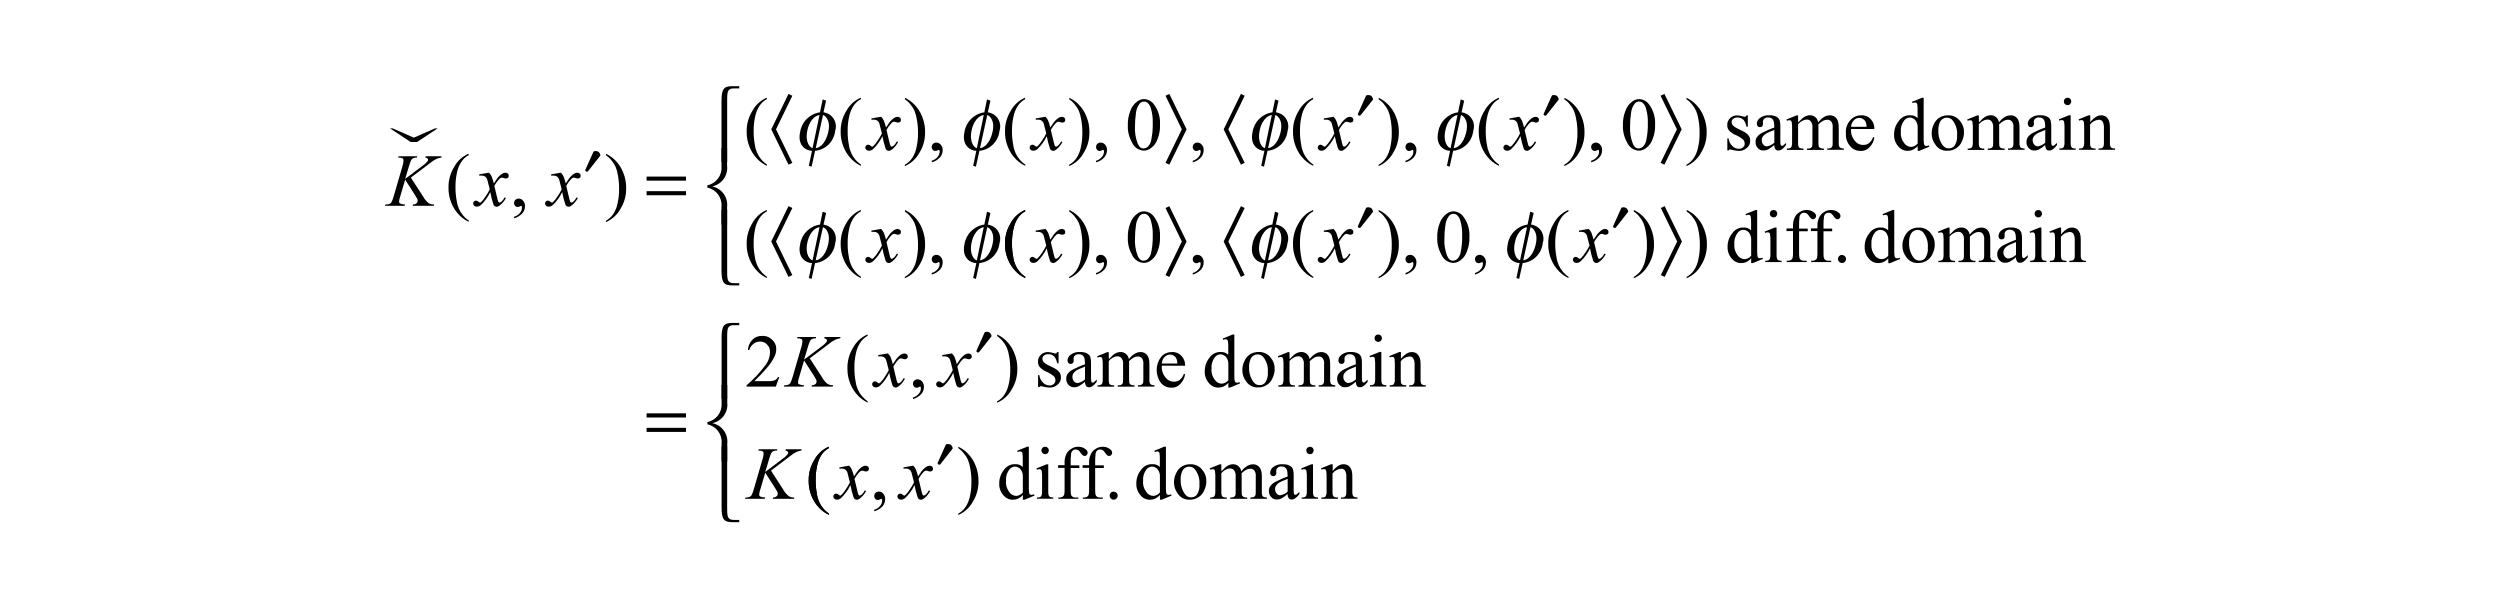 <?xml version="1.0" encoding="utf-8"?>
<!-- Generator: Adobe Illustrator 25.2.3, SVG Export Plug-In . SVG Version: 6.00 Build 0)  -->
<svg version="1.1" id="レイヤー_1" xmlns="http://www.w3.org/2000/svg" xmlns:xlink="http://www.w3.org/1999/xlink" x="0px"
	 y="0px" viewBox="0 0 300 73" style="enable-background:new 0 0 300 73;" xml:space="preserve">
<g id="img_03" transform="translate(-46.2 -10.34)">
	<path id="パス_710" d="M95.5,31.65l1.48,2.28c0.16,0.3,0.38,0.57,0.65,0.78c0.2,0.12,0.44,0.18,0.68,0.17l-0.05,0.16h-2.54
		l0.04-0.16c0.16,0,0.31-0.05,0.43-0.15c0.08-0.06,0.13-0.16,0.13-0.26c0-0.08-0.01-0.17-0.04-0.25c-0.04-0.09-0.18-0.32-0.25-0.43
		l-1.21-1.89l-0.58,1.97c-0.08,0.2-0.13,0.42-0.15,0.64c-0.01,0.1,0.03,0.2,0.12,0.25c0.19,0.08,0.4,0.12,0.61,0.12l-0.07,0.16
		h-2.36l0.06-0.16c0.16,0.01,0.31-0.01,0.46-0.06c0.1-0.04,0.2-0.11,0.26-0.2c0.12-0.24,0.21-0.49,0.28-0.75l1.05-3.6
		c0.07-0.21,0.11-0.44,0.12-0.66c0.01-0.1-0.03-0.21-0.11-0.27c-0.13-0.07-0.29-0.1-0.44-0.09h-0.09l0.05-0.16h2.24l-0.04,0.16
		c-0.14-0.01-0.28,0.01-0.41,0.06c-0.12,0.05-0.22,0.13-0.28,0.24c-0.11,0.24-0.19,0.48-0.26,0.73l-0.46,1.53l2.12-1.6
		c0.21-0.14,0.39-0.3,0.55-0.5c0.05-0.06,0.08-0.13,0.08-0.21c0-0.06-0.03-0.12-0.08-0.15c-0.07-0.06-0.16-0.09-0.25-0.1l0.04-0.16
		h1.91l-0.04,0.16c-0.18,0.03-0.36,0.07-0.53,0.14c-0.15,0.07-0.3,0.15-0.44,0.24c-0.07,0.04-0.59,0.45-0.86,0.65L95.5,31.65z"/>
	<path id="パス_711" d="M104.87,31.06c0.14,0.13,0.25,0.29,0.33,0.46c0.1,0.27,0.19,0.55,0.26,0.83l0.39-0.58
		c0.11-0.15,0.23-0.28,0.37-0.4c0.11-0.11,0.24-0.2,0.39-0.26c0.07-0.03,0.15-0.04,0.23-0.04c0.11-0.01,0.22,0.03,0.3,0.1
		c0.07,0.06,0.11,0.15,0.11,0.25c0,0.17-0.04,0.21-0.07,0.23c-0.07,0.07-0.18,0.11-0.28,0.11c-0.07,0-0.14-0.02-0.2-0.04
		c-0.09-0.04-0.18-0.06-0.28-0.07c-0.09,0.01-0.18,0.05-0.25,0.12c-0.26,0.26-0.48,0.56-0.65,0.88l0.36,1.51
		c0.08,0.35,0.12,0.39,0.14,0.42c0.06,0.07,0.1,0.07,0.11,0.07c0.08-0.01,0.16-0.05,0.22-0.1c0.17-0.14,0.31-0.33,0.41-0.53
		l0.15,0.08c-0.17,0.33-0.41,0.63-0.7,0.86c-0.24,0.19-0.35,0.19-0.41,0.19c-0.18,0-0.33-0.11-0.39-0.28
		c-0.16-0.48-0.29-0.98-0.38-1.48c-0.27,0.57-0.64,1.09-1.1,1.53c-0.14,0.14-0.32,0.22-0.52,0.22c-0.12,0-0.24-0.04-0.32-0.13
		c-0.07-0.07-0.12-0.16-0.11-0.26c-0.01-0.09,0.03-0.18,0.1-0.24c0.06-0.07,0.15-0.1,0.24-0.1c0.11,0.01,0.22,0.06,0.3,0.14
		c0.11,0.1,0.16,0.1,0.18,0.1c0.05-0.01,0.1-0.04,0.14-0.07c0.22-0.22,0.4-0.46,0.56-0.72c0.18-0.25,0.33-0.52,0.47-0.8
		c-0.27-1.07-0.29-1.11-0.29-1.13c-0.04-0.16-0.13-0.3-0.26-0.4c-0.14-0.09-0.31-0.13-0.48-0.12c-0.1,0-0.19,0.01-0.23,0.01v-0.16
		L104.87,31.06z"/>
	<path id="パス_712" d="M113.5,31.06c0.14,0.13,0.25,0.29,0.33,0.46c0.1,0.27,0.19,0.55,0.26,0.83l0.39-0.58
		c0.11-0.15,0.23-0.28,0.37-0.4c0.11-0.11,0.24-0.2,0.39-0.26c0.07-0.03,0.15-0.04,0.23-0.04c0.11-0.01,0.22,0.03,0.3,0.1
		c0.07,0.06,0.11,0.15,0.11,0.25c0,0.17-0.04,0.21-0.07,0.23c-0.07,0.07-0.18,0.11-0.28,0.11c-0.07,0-0.14-0.02-0.2-0.04
		c-0.09-0.04-0.18-0.06-0.28-0.07c-0.09,0.01-0.18,0.05-0.25,0.12c-0.26,0.26-0.48,0.56-0.65,0.88l0.36,1.51
		c0.08,0.35,0.12,0.39,0.14,0.42c0.06,0.07,0.1,0.07,0.11,0.07c0.08-0.01,0.16-0.05,0.22-0.1c0.17-0.14,0.31-0.33,0.41-0.53
		l0.15,0.08c-0.17,0.33-0.41,0.63-0.7,0.86c-0.24,0.19-0.35,0.19-0.41,0.19c-0.18,0-0.33-0.11-0.39-0.28
		c-0.16-0.48-0.29-0.98-0.38-1.48c-0.27,0.57-0.64,1.09-1.1,1.53c-0.14,0.14-0.32,0.22-0.52,0.22c-0.12,0-0.24-0.04-0.32-0.13
		c-0.07-0.07-0.12-0.16-0.11-0.26c-0.01-0.09,0.03-0.18,0.1-0.24c0.06-0.07,0.15-0.1,0.24-0.1c0.11,0.01,0.22,0.06,0.3,0.14
		c0.11,0.1,0.16,0.1,0.18,0.1c0.05-0.01,0.1-0.04,0.14-0.07c0.22-0.22,0.4-0.46,0.56-0.72c0.18-0.25,0.33-0.52,0.47-0.8
		c-0.27-1.07-0.29-1.11-0.29-1.13c-0.04-0.16-0.13-0.3-0.26-0.4c-0.14-0.09-0.31-0.13-0.48-0.12c-0.1,0-0.19,0.01-0.23,0.01v-0.16
		L113.5,31.06z"/>
	<path id="パス_713" d="M151.93,24.35c0.14,0.13,0.25,0.29,0.33,0.46c0.1,0.27,0.19,0.55,0.26,0.83l0.39-0.58
		c0.11-0.15,0.23-0.28,0.37-0.4c0.11-0.11,0.24-0.2,0.39-0.26c0.07-0.03,0.15-0.04,0.23-0.04c0.11-0.01,0.22,0.03,0.3,0.1
		c0.07,0.06,0.11,0.15,0.11,0.25c0,0.17-0.04,0.21-0.07,0.23c-0.07,0.07-0.18,0.11-0.28,0.11c-0.07,0-0.14-0.02-0.2-0.04
		c-0.09-0.04-0.18-0.06-0.28-0.07c-0.09,0.01-0.18,0.05-0.25,0.12c-0.26,0.26-0.48,0.56-0.65,0.88l0.36,1.51
		c0.08,0.35,0.12,0.39,0.14,0.42c0.06,0.07,0.1,0.07,0.11,0.07c0.08-0.01,0.16-0.05,0.22-0.1c0.17-0.14,0.31-0.33,0.41-0.53
		l0.15,0.08c-0.17,0.33-0.41,0.63-0.7,0.86c-0.24,0.19-0.35,0.19-0.41,0.19c-0.18,0-0.33-0.11-0.39-0.28
		c-0.16-0.48-0.29-0.98-0.38-1.48c-0.27,0.57-0.64,1.09-1.1,1.53c-0.14,0.14-0.32,0.22-0.52,0.22c-0.12,0-0.24-0.04-0.32-0.13
		c-0.07-0.07-0.12-0.16-0.11-0.26c-0.01-0.09,0.03-0.18,0.1-0.24c0.06-0.07,0.15-0.1,0.24-0.1c0.11,0.01,0.22,0.06,0.3,0.14
		c0.11,0.1,0.16,0.1,0.18,0.1c0.05-0.01,0.1-0.04,0.14-0.07c0.22-0.22,0.4-0.46,0.56-0.72c0.18-0.25,0.33-0.52,0.47-0.8
		c-0.27-1.07-0.29-1.11-0.29-1.13c-0.04-0.16-0.13-0.3-0.26-0.4c-0.14-0.09-0.31-0.13-0.48-0.12c-0.1,0-0.19,0.01-0.23,0.01v-0.16
		L151.93,24.35z"/>
	<path id="パス_714" d="M171.65,24.35c0.14,0.13,0.25,0.29,0.33,0.46c0.1,0.27,0.19,0.55,0.26,0.83l0.39-0.58
		c0.11-0.15,0.23-0.28,0.37-0.4c0.11-0.11,0.24-0.2,0.39-0.26c0.07-0.03,0.15-0.04,0.23-0.04c0.11-0.01,0.22,0.03,0.3,0.1
		c0.07,0.06,0.11,0.15,0.11,0.25c0,0.17-0.04,0.21-0.07,0.23c-0.07,0.07-0.18,0.11-0.28,0.11c-0.07,0-0.14-0.02-0.2-0.04
		c-0.09-0.04-0.18-0.06-0.28-0.07c-0.09,0.01-0.18,0.05-0.25,0.12c-0.26,0.26-0.48,0.56-0.65,0.88l0.36,1.51
		c0.08,0.35,0.12,0.39,0.14,0.42c0.06,0.07,0.1,0.07,0.11,0.07c0.08-0.01,0.16-0.05,0.22-0.1c0.17-0.14,0.31-0.33,0.41-0.53
		l0.15,0.08c-0.17,0.33-0.41,0.63-0.7,0.86c-0.24,0.19-0.35,0.19-0.41,0.19c-0.18,0-0.33-0.11-0.39-0.28
		c-0.16-0.48-0.29-0.98-0.38-1.48c-0.27,0.57-0.64,1.09-1.1,1.53c-0.14,0.14-0.32,0.22-0.52,0.22c-0.12,0-0.24-0.04-0.32-0.13
		c-0.07-0.07-0.12-0.16-0.11-0.26c-0.01-0.09,0.03-0.18,0.1-0.24c0.06-0.07,0.15-0.1,0.24-0.1c0.11,0.01,0.22,0.06,0.3,0.14
		c0.11,0.1,0.16,0.1,0.18,0.1c0.05-0.01,0.1-0.04,0.14-0.07c0.22-0.22,0.4-0.46,0.56-0.72c0.18-0.25,0.33-0.52,0.47-0.8
		c-0.27-1.07-0.29-1.11-0.29-1.13c-0.04-0.16-0.13-0.3-0.26-0.4c-0.14-0.09-0.31-0.13-0.48-0.12c-0.1,0-0.19,0.01-0.23,0.01v-0.16
		L171.65,24.35z"/>
	<path id="パス_715" d="M206.22,24.35c0.14,0.13,0.25,0.29,0.33,0.46c0.1,0.27,0.19,0.55,0.26,0.83l0.39-0.58
		c0.11-0.15,0.23-0.28,0.37-0.4c0.11-0.11,0.24-0.2,0.39-0.26c0.07-0.03,0.15-0.04,0.23-0.04c0.11-0.01,0.22,0.03,0.3,0.1
		c0.07,0.06,0.11,0.15,0.11,0.25c0,0.17-0.04,0.21-0.07,0.23c-0.07,0.07-0.18,0.11-0.28,0.11c-0.07,0-0.14-0.02-0.2-0.04
		c-0.09-0.04-0.18-0.06-0.28-0.07c-0.09,0.01-0.18,0.05-0.25,0.12c-0.26,0.26-0.48,0.56-0.65,0.88l0.36,1.51
		c0.08,0.35,0.12,0.39,0.14,0.42c0.06,0.07,0.1,0.07,0.11,0.07c0.08-0.01,0.16-0.05,0.22-0.1c0.17-0.14,0.31-0.33,0.41-0.53
		l0.15,0.08c-0.17,0.33-0.41,0.63-0.7,0.86c-0.24,0.19-0.35,0.19-0.41,0.19c-0.18,0-0.33-0.11-0.39-0.28
		c-0.16-0.48-0.29-0.98-0.38-1.48c-0.27,0.57-0.64,1.09-1.1,1.53c-0.14,0.14-0.32,0.22-0.52,0.22c-0.12,0-0.24-0.04-0.32-0.13
		c-0.07-0.07-0.12-0.16-0.11-0.26c-0.01-0.09,0.03-0.18,0.1-0.24c0.06-0.07,0.15-0.1,0.24-0.1c0.11,0.01,0.22,0.06,0.3,0.14
		c0.11,0.1,0.16,0.1,0.18,0.1c0.05-0.01,0.1-0.04,0.14-0.07c0.22-0.22,0.4-0.46,0.56-0.72c0.18-0.25,0.33-0.52,0.47-0.8
		c-0.27-1.07-0.29-1.11-0.29-1.13c-0.04-0.16-0.13-0.3-0.26-0.4c-0.14-0.09-0.31-0.13-0.48-0.12c-0.1,0-0.19,0.01-0.23,0.01v-0.16
		L206.22,24.35z"/>
	<path id="パス_716" d="M228.5,24.35c0.14,0.13,0.25,0.29,0.33,0.46c0.1,0.27,0.19,0.55,0.26,0.83l0.39-0.58
		c0.11-0.15,0.23-0.28,0.37-0.4c0.11-0.11,0.24-0.2,0.39-0.26c0.07-0.03,0.15-0.04,0.23-0.04c0.11-0.01,0.22,0.03,0.3,0.1
		c0.07,0.06,0.11,0.15,0.11,0.25c0,0.17-0.04,0.21-0.07,0.23c-0.07,0.07-0.18,0.11-0.28,0.11c-0.07,0-0.14-0.02-0.2-0.04
		c-0.09-0.04-0.18-0.06-0.28-0.07c-0.09,0.01-0.18,0.05-0.25,0.12c-0.26,0.26-0.48,0.56-0.65,0.88l0.36,1.51
		c0.08,0.35,0.12,0.39,0.14,0.42c0.06,0.07,0.1,0.07,0.11,0.07c0.08-0.01,0.16-0.05,0.22-0.1c0.17-0.14,0.31-0.33,0.41-0.53
		l0.15,0.08c-0.17,0.33-0.41,0.63-0.7,0.86c-0.24,0.19-0.35,0.19-0.41,0.19c-0.18,0-0.33-0.11-0.39-0.28
		c-0.16-0.48-0.29-0.98-0.38-1.48c-0.27,0.57-0.64,1.09-1.1,1.53c-0.14,0.14-0.32,0.22-0.52,0.22c-0.12,0-0.24-0.04-0.32-0.13
		c-0.07-0.07-0.12-0.16-0.11-0.26c-0.01-0.09,0.03-0.18,0.1-0.24c0.06-0.07,0.15-0.1,0.24-0.1c0.11,0.01,0.22,0.06,0.3,0.14
		c0.11,0.1,0.16,0.1,0.18,0.1c0.05-0.01,0.1-0.04,0.14-0.07c0.22-0.22,0.4-0.46,0.56-0.72c0.18-0.25,0.33-0.52,0.47-0.8
		c-0.27-1.07-0.29-1.11-0.29-1.13c-0.04-0.16-0.13-0.3-0.26-0.4c-0.14-0.09-0.31-0.13-0.48-0.12c-0.1,0-0.19,0.01-0.23,0.01v-0.16
		L228.5,24.35z"/>
	<path id="パス_717" d="M151.93,37.81c0.14,0.13,0.25,0.29,0.33,0.46c0.1,0.27,0.19,0.55,0.26,0.83l0.39-0.58
		c0.11-0.15,0.23-0.28,0.37-0.4c0.11-0.11,0.24-0.2,0.39-0.26c0.07-0.03,0.15-0.04,0.23-0.04c0.11-0.01,0.22,0.03,0.3,0.1
		c0.07,0.06,0.11,0.15,0.11,0.25c0,0.17-0.04,0.21-0.07,0.23c-0.07,0.07-0.18,0.11-0.28,0.11c-0.07,0-0.14-0.02-0.2-0.04
		c-0.09-0.04-0.18-0.06-0.28-0.07c-0.09,0.01-0.18,0.05-0.25,0.12c-0.26,0.26-0.48,0.56-0.65,0.88l0.36,1.51
		c0.08,0.35,0.12,0.39,0.14,0.42c0.06,0.07,0.1,0.07,0.11,0.07c0.08-0.01,0.16-0.05,0.22-0.1c0.17-0.14,0.31-0.33,0.41-0.53
		l0.15,0.08c-0.17,0.33-0.41,0.63-0.7,0.86c-0.24,0.19-0.35,0.19-0.41,0.19c-0.18,0-0.33-0.11-0.39-0.28
		c-0.16-0.48-0.29-0.98-0.38-1.48c-0.27,0.57-0.64,1.09-1.1,1.53c-0.14,0.14-0.32,0.22-0.52,0.22c-0.12,0-0.24-0.04-0.32-0.13
		c-0.07-0.07-0.12-0.16-0.11-0.26c-0.01-0.09,0.03-0.18,0.1-0.24c0.06-0.07,0.15-0.1,0.24-0.1c0.11,0.01,0.22,0.06,0.3,0.14
		c0.11,0.1,0.16,0.1,0.18,0.1c0.05-0.01,0.1-0.04,0.14-0.07c0.22-0.22,0.4-0.46,0.56-0.72c0.18-0.25,0.33-0.52,0.47-0.8
		c-0.27-1.07-0.29-1.11-0.29-1.13c-0.04-0.16-0.13-0.3-0.26-0.4c-0.14-0.09-0.31-0.13-0.48-0.12c-0.1,0-0.19,0.01-0.23,0.01v-0.16
		L151.93,37.81z"/>
	<path id="パス_718" d="M93.01,25.75l2.47,1.63h0.77l2.46-1.63h-0.32l-2.53,1.11l-2.53-1.11H93.01z"/>
	<path id="パス_719" d="M102.45,36.8v0.16c-0.41-0.19-0.79-0.46-1.11-0.78c-0.43-0.43-0.76-0.94-0.98-1.5
		c-0.23-0.57-0.35-1.18-0.34-1.8c-0.02-0.88,0.21-1.74,0.67-2.49c0.38-0.72,1-1.29,1.75-1.61v0.18c-0.36,0.19-0.67,0.47-0.89,0.82
		c-0.26,0.4-0.43,0.84-0.52,1.31c-0.12,0.55-0.18,1.1-0.17,1.66c-0.01,0.57,0.04,1.15,0.15,1.71c0.04,0.34,0.14,0.66,0.28,0.97
		c0.11,0.26,0.26,0.49,0.44,0.71C101.93,36.4,102.17,36.62,102.45,36.8z"/>
	<path id="パス_720" d="M107.89,36.54v-0.19c0.28-0.08,0.52-0.24,0.7-0.46c0.17-0.18,0.25-0.42,0.25-0.67
		c0-0.05-0.01-0.1-0.04-0.14c-0.03-0.04-0.05-0.04-0.06-0.04c-0.07,0.02-0.15,0.05-0.21,0.09c-0.05,0.03-0.11,0.04-0.17,0.04
		c-0.13,0.02-0.26-0.03-0.34-0.13c-0.09-0.09-0.14-0.22-0.13-0.35c0-0.14,0.05-0.28,0.16-0.37c0.11-0.1,0.25-0.16,0.4-0.15
		c0.2,0,0.39,0.09,0.52,0.25c0.16,0.18,0.25,0.42,0.23,0.67c0,0.31-0.11,0.61-0.31,0.84C108.62,36.22,108.27,36.44,107.89,36.54z"/>
	<path id="パス_721" d="M118.92,28.98V28.8c0.41,0.19,0.79,0.45,1.11,0.78c0.43,0.43,0.76,0.94,0.97,1.51
		c0.23,0.57,0.35,1.18,0.34,1.8c0.02,0.88-0.21,1.74-0.67,2.49c-0.39,0.72-1.01,1.29-1.76,1.61v-0.16c0.36-0.2,0.67-0.48,0.89-0.82
		c0.26-0.4,0.43-0.84,0.52-1.31c0.12-0.55,0.18-1.1,0.17-1.66c0.01-0.57-0.04-1.15-0.15-1.71c-0.05-0.33-0.14-0.66-0.27-0.97
		c-0.11-0.25-0.26-0.49-0.44-0.7C119.44,29.39,119.2,29.16,118.92,28.98z"/>
	<path id="パス_722" d="M138.23,30.08v0.16c-0.41-0.19-0.79-0.46-1.11-0.78c-0.43-0.43-0.76-0.94-0.98-1.5
		c-0.23-0.57-0.35-1.18-0.34-1.8c-0.02-0.88,0.21-1.74,0.67-2.49c0.38-0.72,1-1.29,1.75-1.61v0.18c-0.36,0.19-0.67,0.47-0.89,0.82
		c-0.26,0.4-0.43,0.84-0.52,1.31c-0.12,0.55-0.18,1.1-0.17,1.66c-0.01,0.57,0.04,1.15,0.15,1.71c0.04,0.34,0.14,0.66,0.28,0.97
		c0.11,0.26,0.26,0.49,0.44,0.71C137.71,29.68,137.96,29.9,138.23,30.08z"/>
	<path id="パス_723" d="M149.51,30.08v0.16c-0.41-0.19-0.79-0.46-1.11-0.78c-0.43-0.43-0.76-0.94-0.98-1.5
		c-0.23-0.57-0.35-1.18-0.34-1.8c-0.02-0.88,0.21-1.74,0.67-2.49c0.38-0.72,1-1.29,1.75-1.61v0.18c-0.36,0.19-0.67,0.47-0.89,0.82
		c-0.26,0.4-0.43,0.84-0.52,1.31c-0.12,0.55-0.18,1.1-0.17,1.66c-0.01,0.57,0.04,1.15,0.15,1.71c0.04,0.34,0.14,0.66,0.28,0.97
		c0.11,0.26,0.26,0.49,0.44,0.71C148.99,29.68,149.24,29.9,149.51,30.08z"/>
	<path id="パス_724" d="M154.79,22.26v-0.18c0.41,0.19,0.79,0.45,1.11,0.78c0.43,0.43,0.76,0.94,0.97,1.51
		c0.23,0.57,0.35,1.18,0.34,1.8c0.02,0.88-0.21,1.74-0.67,2.49c-0.39,0.72-1.01,1.29-1.76,1.61v-0.16c0.36-0.2,0.67-0.48,0.89-0.82
		c0.26-0.4,0.43-0.84,0.52-1.31c0.12-0.55,0.18-1.1,0.17-1.66c0.01-0.57-0.04-1.15-0.15-1.71c-0.05-0.33-0.14-0.66-0.27-0.97
		c-0.11-0.25-0.26-0.49-0.44-0.7C155.31,22.67,155.07,22.44,154.79,22.26z"/>
	<path id="パス_725" d="M158.01,29.82v-0.19c0.28-0.08,0.52-0.24,0.7-0.46c0.17-0.18,0.25-0.42,0.25-0.67
		c0-0.05-0.01-0.1-0.04-0.14c-0.03-0.04-0.05-0.04-0.06-0.04c-0.07,0.02-0.15,0.05-0.21,0.09c-0.05,0.03-0.11,0.04-0.17,0.04
		c-0.13,0.02-0.26-0.03-0.34-0.13c-0.09-0.09-0.14-0.22-0.13-0.35c0-0.14,0.05-0.28,0.16-0.37c0.11-0.1,0.25-0.16,0.4-0.15
		c0.2,0,0.39,0.09,0.52,0.25c0.16,0.18,0.25,0.42,0.23,0.67c0,0.31-0.11,0.61-0.31,0.84C158.74,29.51,158.4,29.72,158.01,29.82z"/>
	<path id="パス_726" d="M169.23,30.08v0.16c-0.41-0.19-0.79-0.46-1.11-0.78c-0.43-0.43-0.76-0.94-0.98-1.5
		c-0.23-0.57-0.35-1.18-0.34-1.8c-0.02-0.88,0.21-1.74,0.67-2.49c0.38-0.72,1-1.29,1.75-1.61v0.18c-0.36,0.19-0.67,0.47-0.89,0.82
		c-0.26,0.4-0.43,0.84-0.52,1.31c-0.12,0.55-0.18,1.1-0.17,1.66c-0.01,0.57,0.04,1.15,0.15,1.71c0.04,0.34,0.14,0.66,0.28,0.97
		c0.11,0.26,0.26,0.49,0.44,0.71C168.71,29.68,168.96,29.9,169.23,30.08z"/>
	<path id="パス_727" d="M174.51,22.26v-0.18c0.41,0.19,0.79,0.45,1.11,0.78c0.43,0.43,0.76,0.94,0.97,1.51
		c0.23,0.57,0.35,1.18,0.34,1.8c0.02,0.88-0.21,1.74-0.67,2.49c-0.39,0.72-1.01,1.29-1.76,1.61v-0.16c0.36-0.2,0.67-0.48,0.89-0.82
		c0.26-0.4,0.43-0.84,0.52-1.31c0.12-0.55,0.18-1.1,0.17-1.66c0.01-0.57-0.04-1.15-0.15-1.71c-0.05-0.33-0.14-0.66-0.27-0.97
		c-0.11-0.25-0.26-0.49-0.44-0.7C175.03,22.67,174.79,22.44,174.51,22.26z"/>
	<path id="パス_728" d="M177.73,29.82v-0.19c0.28-0.08,0.52-0.24,0.7-0.46c0.17-0.18,0.25-0.42,0.25-0.67
		c0-0.05-0.01-0.1-0.04-0.14c-0.03-0.04-0.05-0.04-0.06-0.04c-0.07,0.02-0.15,0.05-0.21,0.09c-0.05,0.03-0.11,0.04-0.17,0.04
		c-0.13,0.02-0.26-0.03-0.34-0.13c-0.09-0.09-0.14-0.22-0.13-0.35c0-0.14,0.05-0.28,0.16-0.37c0.11-0.1,0.25-0.16,0.4-0.15
		c0.2,0,0.39,0.09,0.52,0.25c0.16,0.18,0.25,0.42,0.23,0.67c0,0.31-0.11,0.61-0.31,0.84C178.46,29.51,178.12,29.72,177.73,29.82z"/>
	<path id="パス_729" d="M189.33,29.82v-0.19c0.28-0.08,0.52-0.24,0.7-0.46c0.17-0.18,0.25-0.42,0.25-0.67
		c0-0.05-0.01-0.1-0.04-0.14c-0.03-0.04-0.05-0.04-0.06-0.04c-0.07,0.02-0.15,0.05-0.21,0.09c-0.05,0.03-0.11,0.04-0.17,0.04
		c-0.13,0.02-0.26-0.03-0.34-0.13c-0.09-0.09-0.14-0.22-0.13-0.35c0-0.14,0.05-0.28,0.16-0.37c0.11-0.1,0.25-0.16,0.4-0.15
		c0.2,0,0.39,0.09,0.52,0.25c0.16,0.18,0.25,0.42,0.23,0.67c0,0.31-0.11,0.61-0.31,0.84C190.06,29.51,189.72,29.72,189.33,29.82z"/>
	<path id="パス_730" d="M203.79,30.08v0.16c-0.41-0.19-0.79-0.46-1.11-0.78c-0.43-0.43-0.76-0.94-0.98-1.5
		c-0.23-0.57-0.35-1.18-0.34-1.8c-0.02-0.88,0.21-1.74,0.67-2.49c0.38-0.72,1-1.29,1.75-1.61v0.18c-0.36,0.19-0.67,0.47-0.89,0.82
		c-0.26,0.4-0.43,0.84-0.52,1.31c-0.12,0.55-0.18,1.1-0.17,1.66c-0.01,0.57,0.04,1.15,0.15,1.71c0.04,0.34,0.14,0.66,0.28,0.97
		c0.11,0.26,0.26,0.49,0.44,0.71C203.27,29.68,203.52,29.9,203.79,30.08z"/>
	<path id="パス_731" d="M211.64,22.26v-0.18c0.41,0.19,0.79,0.45,1.11,0.78c0.43,0.43,0.76,0.94,0.97,1.51
		c0.23,0.57,0.35,1.18,0.34,1.8c0.02,0.88-0.21,1.74-0.67,2.49c-0.39,0.72-1.01,1.29-1.76,1.61v-0.16c0.36-0.2,0.67-0.48,0.89-0.82
		c0.26-0.4,0.43-0.84,0.52-1.31c0.12-0.55,0.18-1.1,0.17-1.66c0.01-0.57-0.04-1.15-0.15-1.71c-0.05-0.33-0.14-0.66-0.27-0.97
		c-0.11-0.25-0.26-0.49-0.44-0.7C212.16,22.67,211.92,22.44,211.64,22.26z"/>
	<path id="パス_732" d="M214.86,29.82v-0.19c0.28-0.08,0.52-0.24,0.7-0.46c0.17-0.18,0.25-0.42,0.25-0.67
		c0-0.05-0.01-0.1-0.04-0.14c-0.03-0.04-0.05-0.04-0.06-0.04c-0.07,0.02-0.15,0.05-0.21,0.09c-0.05,0.03-0.11,0.04-0.17,0.04
		c-0.13,0.02-0.26-0.03-0.34-0.13c-0.09-0.09-0.14-0.22-0.13-0.35c0-0.14,0.05-0.28,0.16-0.37c0.11-0.1,0.25-0.16,0.4-0.15
		c0.2,0,0.39,0.09,0.52,0.25c0.16,0.18,0.25,0.42,0.23,0.67c0,0.31-0.11,0.61-0.31,0.84C215.59,29.51,215.25,29.72,214.86,29.82z"/>
	<path id="パス_733" d="M226.08,30.08v0.16c-0.41-0.19-0.79-0.46-1.11-0.78c-0.43-0.43-0.76-0.94-0.98-1.5
		c-0.23-0.57-0.35-1.18-0.34-1.8c-0.02-0.88,0.21-1.74,0.67-2.49c0.38-0.72,1-1.29,1.75-1.61v0.18c-0.36,0.19-0.67,0.47-0.89,0.82
		c-0.26,0.4-0.43,0.84-0.52,1.31c-0.12,0.55-0.18,1.1-0.17,1.66c-0.01,0.57,0.04,1.15,0.15,1.71c0.04,0.34,0.14,0.66,0.28,0.97
		c0.11,0.26,0.26,0.49,0.44,0.71C225.56,29.68,225.8,29.9,226.08,30.08z"/>
	<path id="パス_734" d="M233.92,22.26v-0.18c0.41,0.19,0.79,0.45,1.11,0.78c0.43,0.43,0.76,0.94,0.97,1.51
		c0.23,0.57,0.35,1.18,0.34,1.8c0.02,0.88-0.21,1.74-0.67,2.49c-0.39,0.72-1.01,1.29-1.76,1.61v-0.16c0.36-0.2,0.67-0.48,0.89-0.82
		c0.26-0.4,0.43-0.84,0.52-1.31c0.12-0.55,0.18-1.1,0.17-1.66c0.01-0.57-0.04-1.15-0.15-1.71c-0.05-0.33-0.14-0.66-0.27-0.97
		c-0.11-0.25-0.26-0.49-0.44-0.7C234.44,22.67,234.2,22.44,233.92,22.26z"/>
	<path id="パス_735" d="M237.14,29.82v-0.19c0.28-0.08,0.52-0.24,0.7-0.46c0.17-0.18,0.25-0.42,0.25-0.67
		c0-0.05-0.01-0.1-0.04-0.14c-0.03-0.04-0.05-0.04-0.06-0.04c-0.07,0.02-0.15,0.05-0.21,0.09c-0.05,0.03-0.11,0.04-0.17,0.04
		c-0.13,0.02-0.26-0.03-0.34-0.13c-0.09-0.09-0.14-0.22-0.13-0.35c0-0.14,0.05-0.28,0.16-0.37c0.11-0.1,0.25-0.16,0.4-0.15
		c0.2,0,0.39,0.09,0.52,0.25c0.16,0.18,0.25,0.42,0.23,0.67c0,0.31-0.11,0.61-0.31,0.84C237.87,29.51,237.53,29.72,237.14,29.82z"/>
	<path id="パス_736" d="M248.58,22.26v-0.18c0.41,0.19,0.79,0.45,1.11,0.78c0.43,0.43,0.76,0.94,0.97,1.51
		c0.23,0.57,0.35,1.18,0.34,1.8c0.02,0.88-0.21,1.74-0.67,2.49c-0.39,0.72-1.01,1.29-1.76,1.61v-0.16c0.36-0.2,0.67-0.48,0.89-0.82
		c0.26-0.4,0.43-0.84,0.52-1.31c0.12-0.55,0.18-1.1,0.17-1.66c0.01-0.57-0.04-1.15-0.15-1.71c-0.05-0.33-0.14-0.66-0.27-0.97
		c-0.11-0.25-0.26-0.49-0.44-0.7C249.1,22.67,248.86,22.44,248.58,22.26z"/>
	<path id="パス_737" d="M138.23,43.55v0.16c-0.41-0.19-0.79-0.46-1.11-0.78c-0.43-0.43-0.76-0.94-0.98-1.5
		c-0.23-0.57-0.35-1.18-0.34-1.8c-0.02-0.88,0.21-1.74,0.67-2.49c0.38-0.72,1-1.29,1.75-1.61v0.18c-0.36,0.19-0.67,0.47-0.89,0.82
		c-0.26,0.4-0.43,0.84-0.52,1.31c-0.12,0.55-0.18,1.1-0.17,1.66c-0.01,0.57,0.04,1.15,0.15,1.71c0.04,0.34,0.14,0.66,0.28,0.97
		c0.11,0.26,0.26,0.49,0.44,0.71C137.71,43.15,137.96,43.37,138.23,43.55z"/>
	<path id="パス_738" d="M149.51,43.55v0.16c-0.41-0.19-0.79-0.46-1.11-0.78c-0.43-0.43-0.76-0.94-0.98-1.5
		c-0.23-0.57-0.35-1.18-0.34-1.8c-0.02-0.88,0.21-1.74,0.67-2.49c0.38-0.72,1-1.29,1.75-1.61v0.18c-0.36,0.19-0.67,0.47-0.89,0.82
		c-0.26,0.4-0.43,0.84-0.52,1.31c-0.12,0.55-0.18,1.1-0.17,1.66c-0.01,0.57,0.04,1.15,0.15,1.71c0.04,0.34,0.14,0.66,0.28,0.97
		c0.11,0.26,0.26,0.49,0.44,0.71C148.99,43.15,149.24,43.37,149.51,43.55z"/>
	<path id="パス_739" d="M154.79,35.73v-0.19c0.41,0.19,0.79,0.45,1.11,0.78c0.43,0.43,0.76,0.94,0.97,1.51
		c0.23,0.57,0.35,1.18,0.34,1.8c0.02,0.88-0.21,1.74-0.67,2.49c-0.39,0.72-1.01,1.29-1.76,1.61v-0.16c0.36-0.2,0.67-0.48,0.89-0.82
		c0.26-0.4,0.43-0.84,0.52-1.31c0.12-0.55,0.18-1.1,0.17-1.66c0.01-0.57-0.04-1.15-0.15-1.71c-0.05-0.33-0.14-0.66-0.27-0.97
		c-0.11-0.25-0.26-0.49-0.44-0.7C155.31,36.13,155.07,35.91,154.79,35.73z"/>
	<path id="パス_740" d="M158.01,43.29V43.1c0.28-0.08,0.52-0.24,0.7-0.46c0.17-0.18,0.25-0.42,0.25-0.67
		c0-0.05-0.01-0.1-0.04-0.14c-0.03-0.04-0.05-0.04-0.06-0.04c-0.07,0.02-0.15,0.05-0.21,0.09c-0.05,0.03-0.11,0.04-0.17,0.04
		c-0.13,0.02-0.26-0.03-0.34-0.13c-0.09-0.09-0.14-0.22-0.13-0.35c0-0.14,0.05-0.28,0.16-0.37c0.11-0.1,0.25-0.16,0.4-0.15
		c0.2,0,0.39,0.09,0.52,0.25c0.16,0.18,0.25,0.42,0.23,0.67c0,0.31-0.11,0.61-0.31,0.84C158.74,42.97,158.39,43.19,158.01,43.29z"/>
	<path id="パス_741" d="M118.21,29.05c0.12-0.14-0.13-0.46-0.22-0.51c-0.13-0.08-0.51-0.13-0.58,0.02l-0.97,2.16
		c-0.07,0.16,0.21,0.31,0.32,0.17L118.21,29.05z"/>
	<path id="パス_742" d="M128.52,33.28h-4.73v0.49h4.73V33.28z M128.52,31.53h-4.73v0.49h4.73V31.53z"/>
	<path id="パス_743" d="M141.28,21.83l-0.46-0.22l-2.07,4.25l2.07,4.24l0.46-0.22l-1.96-4.02L141.28,21.83z"/>
	<path id="パス_744" d="M188.59,25.86l-2.07-4.25l-0.46,0.22l1.96,4.03l-1.96,4.02l0.46,0.22L188.59,25.86z"/>
	<path id="パス_745" d="M195.56,21.83l-0.45-0.22l-2.07,4.25l2.07,4.24l0.45-0.22l-1.96-4.02L195.56,21.83z"/>
	<path id="パス_746" d="M210.93,22.33c0.12-0.14-0.13-0.46-0.22-0.51c-0.13-0.08-0.51-0.13-0.59,0.02L209.15,24
		c-0.07,0.16,0.21,0.31,0.32,0.17L210.93,22.33z"/>
	<path id="パス_747" d="M233.21,22.33c0.12-0.14-0.13-0.46-0.22-0.51c-0.13-0.08-0.51-0.13-0.58,0.02L231.44,24
		c-0.07,0.16,0.21,0.31,0.32,0.17L233.21,22.33z"/>
	<path id="パス_748" d="M248,25.86l-2.07-4.25l-0.46,0.22l1.96,4.03l-1.96,4.02l0.46,0.22L248,25.86z"/>
	<path id="パス_749" d="M141.28,35.3l-0.46-0.22l-2.07,4.24l2.07,4.25l0.46-0.22l-1.96-4.03L141.28,35.3z"/>
	<path id="パス_750" d="M143.71,28.11c-0.22,0-0.96-0.61-0.62-2.16c0.34-1.53,1.24-1.8,1.45-1.8L143.71,28.11z M144.96,24.15
		c0.14,0,0.97,0.49,0.64,2c-0.36,1.62-1.21,1.96-1.51,1.96L144.96,24.15z M144.6,23.82c-1.22,0.17-2.19,1.12-2.38,2.34
		c-0.38,1.71,0.79,2.28,1.42,2.28l-0.38,1.79l0.33,0.11l0.42-1.9c1.27-0.13,2.27-1.12,2.41-2.39c0.3-0.88-0.17-1.85-1.05-2.15
		c-0.11-0.04-0.23-0.07-0.35-0.08l0.31-1.4l-0.41-0.15L144.6,23.82z"/>
	<path id="パス_751" d="M163.42,28.11c-0.22,0-0.96-0.61-0.62-2.16c0.34-1.53,1.24-1.8,1.45-1.8L163.42,28.11z M164.67,24.15
		c0.14,0,0.97,0.49,0.64,2c-0.36,1.62-1.21,1.96-1.51,1.96L164.67,24.15z M164.32,23.82c-1.22,0.17-2.19,1.12-2.38,2.34
		c-0.38,1.71,0.79,2.28,1.42,2.28l-0.38,1.79l0.33,0.11l0.42-1.9c1.27-0.13,2.27-1.12,2.41-2.39c0.3-0.88-0.17-1.85-1.05-2.15
		c-0.11-0.04-0.23-0.07-0.35-0.08l0.31-1.4l-0.41-0.15L164.32,23.82z"/>
	<path id="パス_752" d="M197.99,28.11c-0.22,0-0.96-0.61-0.62-2.16c0.34-1.53,1.24-1.8,1.45-1.8L197.99,28.11z M199.24,24.15
		c0.14,0,0.97,0.49,0.64,2c-0.36,1.62-1.21,1.96-1.51,1.96L199.24,24.15z M198.89,23.82c-1.22,0.17-2.19,1.12-2.38,2.34
		c-0.38,1.71,0.79,2.28,1.42,2.28l-0.38,1.79l0.33,0.11l0.42-1.9c1.27-0.13,2.27-1.12,2.41-2.39c0.3-0.88-0.17-1.85-1.05-2.15
		c-0.11-0.04-0.23-0.07-0.35-0.08l0.31-1.4l-0.41-0.15L198.89,23.82z"/>
	<path id="パス_753" d="M220.27,28.11c-0.23,0-0.96-0.61-0.62-2.16c0.34-1.53,1.24-1.8,1.45-1.8L220.27,28.11z M221.52,24.15
		c0.14,0,0.97,0.49,0.64,2c-0.36,1.62-1.21,1.96-1.51,1.96L221.52,24.15z M221.17,23.82c-1.22,0.17-2.19,1.12-2.38,2.34
		c-0.38,1.71,0.79,2.28,1.42,2.28l-0.38,1.79l0.33,0.11l0.42-1.9c1.27-0.13,2.27-1.12,2.41-2.39c0.3-0.88-0.17-1.85-1.05-2.15
		c-0.11-0.04-0.23-0.07-0.35-0.08l0.31-1.4l-0.41-0.15L221.17,23.82z"/>
	<path id="パス_754" d="M143.71,41.57c-0.22,0-0.96-0.61-0.62-2.16c0.34-1.53,1.24-1.8,1.45-1.8L143.71,41.57z M144.95,37.61
		c0.14,0,0.97,0.49,0.64,2c-0.36,1.62-1.21,1.96-1.51,1.96L144.95,37.61z M144.6,37.29c-1.22,0.17-2.19,1.12-2.38,2.34
		c-0.38,1.71,0.79,2.28,1.42,2.28l-0.38,1.79l0.33,0.11l0.42-1.9c1.26-0.13,2.27-1.12,2.41-2.38c0.3-0.88-0.17-1.85-1.05-2.15
		c-0.11-0.04-0.23-0.07-0.35-0.08l0.31-1.4l-0.41-0.15L144.6,37.29z"/>
	<path id="パス_755" d="M163.42,41.57c-0.22,0-0.96-0.61-0.62-2.16c0.34-1.53,1.24-1.8,1.45-1.8L163.42,41.57z M164.67,37.61
		c0.14,0,0.97,0.49,0.64,2c-0.36,1.62-1.21,1.96-1.51,1.96L164.67,37.61z M164.32,37.29c-1.22,0.17-2.19,1.12-2.38,2.34
		c-0.38,1.71,0.79,2.28,1.42,2.28l-0.38,1.79l0.33,0.11l0.42-1.9c1.26-0.13,2.27-1.12,2.41-2.38c0.3-0.88-0.17-1.85-1.05-2.15
		c-0.11-0.04-0.23-0.07-0.35-0.08l0.31-1.4l-0.41-0.15L164.32,37.29z"/>
	<path id="パス_756" d="M182.4,25.49c-0.04,0.68,0.06,1.37,0.3,2.01c0.25,0.65,0.58,0.65,0.75,0.65c0.18-0.01,0.36-0.08,0.49-0.21
		c0.19-0.19,0.33-0.44,0.39-0.71c0.15-0.7,0.22-1.41,0.2-2.13c0.02-0.57-0.05-1.15-0.21-1.7c-0.06-0.28-0.2-0.53-0.41-0.72
		c-0.12-0.1-0.28-0.16-0.44-0.15c-0.21,0-0.41,0.1-0.53,0.27c-0.25,0.34-0.4,0.73-0.43,1.15C182.43,24.46,182.4,24.97,182.4,25.49z
		 M181.54,25.38c-0.02-0.6,0.08-1.2,0.31-1.76c0.15-0.44,0.44-0.83,0.82-1.1c0.23-0.19,0.52-0.29,0.82-0.29
		c0.5,0.02,0.96,0.28,1.23,0.7c0.49,0.68,0.73,1.51,0.68,2.35c0.03,0.6-0.07,1.2-0.3,1.76c-0.14,0.42-0.4,0.79-0.76,1.05
		c-0.25,0.21-0.56,0.33-0.89,0.33c-0.63-0.03-1.18-0.43-1.42-1.01C181.68,26.79,181.51,26.09,181.54,25.38z"/>
	<path id="パス_757" d="M241.81,25.49c-0.04,0.68,0.06,1.37,0.3,2.01c0.25,0.65,0.58,0.65,0.75,0.65
		c0.18-0.01,0.36-0.08,0.49-0.21c0.19-0.19,0.33-0.44,0.39-0.71c0.15-0.7,0.22-1.41,0.2-2.13c0.02-0.57-0.05-1.15-0.21-1.7
		c-0.06-0.28-0.2-0.53-0.41-0.72c-0.12-0.1-0.28-0.16-0.44-0.15c-0.21,0-0.41,0.1-0.53,0.27c-0.25,0.34-0.4,0.73-0.43,1.15
		C241.84,24.46,241.81,24.97,241.81,25.49z M240.95,25.38c-0.02-0.6,0.08-1.2,0.31-1.76c0.15-0.44,0.44-0.83,0.82-1.1
		c0.23-0.19,0.52-0.29,0.82-0.29c0.5,0.02,0.96,0.28,1.23,0.7c0.49,0.68,0.73,1.51,0.68,2.35c0.03,0.6-0.07,1.2-0.3,1.76
		c-0.14,0.42-0.4,0.79-0.76,1.05c-0.25,0.21-0.56,0.33-0.89,0.33c-0.63-0.03-1.18-0.43-1.42-1.01
		C241.09,26.79,240.92,26.09,240.95,25.38z"/>
	<path id="パス_758" d="M255.94,24.18v1.37h-0.15c-0.17-0.65-0.34-0.8-0.43-0.88c-0.18-0.16-0.43-0.24-0.67-0.23
		c-0.18-0.01-0.36,0.05-0.5,0.16c-0.12,0.08-0.19,0.22-0.19,0.36c-0.01,0.15,0.04,0.3,0.14,0.42c0.16,0.16,0.34,0.29,0.55,0.38
		l0.64,0.31c0.89,0.44,0.89,0.91,0.89,1.15c0.02,0.35-0.14,0.68-0.42,0.89c-0.26,0.23-0.59,0.35-0.93,0.34
		c-0.28-0.01-0.57-0.05-0.84-0.13c-0.08-0.02-0.16-0.04-0.24-0.04c-0.07,0-0.13,0.05-0.16,0.11h-0.15v-1.44h0.15
		c0.04,0.36,0.2,0.69,0.47,0.93c0.21,0.21,0.49,0.32,0.78,0.31c0.18,0.01,0.36-0.05,0.49-0.18c0.13-0.11,0.2-0.26,0.19-0.43
		c0.01-0.19-0.07-0.38-0.21-0.51c-0.26-0.21-0.54-0.39-0.85-0.52c-0.32-0.12-0.6-0.32-0.83-0.57c-0.14-0.18-0.21-0.4-0.2-0.63
		c-0.02-0.31,0.11-0.62,0.34-0.83c0.23-0.23,0.55-0.35,0.88-0.33c0.2,0.01,0.39,0.04,0.58,0.1c0.1,0.04,0.2,0.06,0.3,0.07
		c0.04,0,0.08-0.01,0.11-0.03c0.04-0.04,0.07-0.09,0.09-0.14L255.94,24.18L255.94,24.18z"/>
	<path id="パス_759" d="M259.12,27.46v-1.53c-0.66,0.26-0.79,0.34-0.86,0.37c-0.2,0.09-0.37,0.23-0.5,0.4
		c-0.1,0.13-0.15,0.29-0.15,0.46c-0.01,0.2,0.06,0.39,0.19,0.53c0.1,0.14,0.27,0.22,0.44,0.21
		C258.57,27.84,258.88,27.69,259.12,27.46z M259.12,27.74c-0.24,0.21-0.5,0.4-0.78,0.55c-0.16,0.08-0.33,0.11-0.51,0.11
		c-0.26,0.02-0.52-0.09-0.69-0.29c-0.19-0.2-0.29-0.47-0.27-0.75c-0.01-0.18,0.04-0.36,0.13-0.51c0.16-0.24,0.38-0.43,0.63-0.56
		c0.48-0.25,0.97-0.47,1.48-0.64v-0.16c0-0.6-0.13-0.75-0.19-0.83c-0.14-0.16-0.35-0.24-0.56-0.22c-0.16-0.02-0.32,0.04-0.44,0.15
		c-0.11,0.08-0.17,0.21-0.17,0.34l0.01,0.25c0.01,0.11-0.02,0.23-0.1,0.31c-0.07,0.08-0.17,0.12-0.27,0.11
		c-0.1,0-0.2-0.04-0.27-0.11c-0.07-0.09-0.11-0.2-0.1-0.31c0.01-0.28,0.16-0.54,0.39-0.69c0.31-0.23,0.7-0.35,1.09-0.32
		c0.3-0.02,0.61,0.04,0.88,0.18c0.18,0.09,0.31,0.24,0.38,0.43c0.07,0.25,0.09,0.51,0.08,0.77v1.37c-0.01,0.24,0,0.47,0.02,0.71
		c0.02,0.13,0.06,0.16,0.07,0.17c0.03,0.03,0.08,0.04,0.12,0.04c0.04,0,0.08-0.01,0.12-0.03c0.13-0.1,0.25-0.21,0.36-0.32v0.25
		c-0.49,0.66-0.79,0.66-0.94,0.66c-0.13,0.01-0.26-0.04-0.34-0.15C259.15,28.1,259.11,27.92,259.12,27.74z"/>
	<path id="パス_760" d="M261.98,25.03c0.44-0.44,0.49-0.48,0.52-0.51c0.13-0.11,0.27-0.2,0.43-0.26c0.14-0.06,0.3-0.09,0.45-0.09
		c0.24-0.01,0.47,0.07,0.65,0.22c0.19,0.16,0.32,0.39,0.36,0.64c0.2-0.28,0.46-0.52,0.76-0.69c0.2-0.11,0.42-0.16,0.64-0.16
		c0.2-0.01,0.4,0.05,0.57,0.16c0.19,0.13,0.32,0.32,0.39,0.54c0.08,0.26,0.11,0.53,0.1,0.8v1.73c-0.02,0.18,0,0.35,0.06,0.52
		c0.03,0.07,0.09,0.13,0.16,0.16c0.12,0.05,0.26,0.08,0.39,0.07v0.16h-1.99v-0.16h0.08c0.14,0.01,0.28-0.02,0.4-0.1
		c0.07-0.06,0.12-0.13,0.15-0.22c0.02-0.14,0.02-0.29,0.02-0.43v-1.73c0.03-0.24-0.01-0.48-0.12-0.69c-0.11-0.19-0.33-0.3-0.55-0.28
		c-0.16,0-0.33,0.04-0.47,0.12c-0.21,0.12-0.4,0.26-0.57,0.43l-0.01,0.05l0.01,0.19v1.92c0,0.41,0.03,0.48,0.05,0.51
		c0.04,0.07,0.1,0.13,0.17,0.17c0.14,0.06,0.29,0.08,0.44,0.07v0.16h-2.03v-0.16c0.33,0,0.42-0.05,0.46-0.08
		c0.09-0.05,0.15-0.14,0.17-0.24c0.02-0.15,0.02-0.29,0.02-0.44v-1.73c0.03-0.25-0.02-0.5-0.15-0.71c-0.11-0.19-0.32-0.3-0.54-0.28
		c-0.17,0-0.33,0.04-0.47,0.13c-0.22,0.1-0.41,0.25-0.56,0.44v2.16c-0.01,0.17,0,0.34,0.05,0.51c0.03,0.08,0.09,0.14,0.16,0.18
		c0.14,0.05,0.29,0.07,0.44,0.06v0.16h-1.99v-0.16c0.13,0.01,0.27-0.01,0.39-0.06c0.08-0.04,0.14-0.11,0.17-0.19
		c0.05-0.16,0.07-0.33,0.06-0.5v-1.54c0.01-0.29,0-0.58-0.04-0.86c-0.03-0.15-0.07-0.18-0.1-0.2c-0.05-0.04-0.12-0.05-0.18-0.05
		c-0.1,0-0.2,0.02-0.29,0.07l-0.07-0.16l1.21-0.49h0.19L261.98,25.03L261.98,25.03z"/>
	<path id="パス_761" d="M268.33,25.56h1.86c0.01-0.18-0.03-0.37-0.09-0.54c-0.06-0.16-0.18-0.3-0.33-0.39
		c-0.13-0.09-0.29-0.14-0.45-0.14c-0.25,0-0.48,0.1-0.65,0.28C268.46,24.98,268.34,25.26,268.33,25.56z M268.33,25.81
		c-0.05,0.51,0.11,1.02,0.44,1.41c0.24,0.33,0.62,0.52,1.03,0.51c0.25,0.01,0.49-0.07,0.69-0.22c0.23-0.2,0.4-0.45,0.49-0.74
		l0.14,0.09c-0.06,0.41-0.25,0.8-0.54,1.1c-0.27,0.33-0.68,0.51-1.11,0.49c-0.48,0.01-0.93-0.19-1.24-0.56
		c-0.37-0.42-0.56-0.96-0.52-1.52c-0.06-0.59,0.13-1.17,0.53-1.61c0.33-0.39,0.82-0.6,1.33-0.58c0.42-0.03,0.83,0.14,1.11,0.45
		c0.31,0.32,0.47,0.75,0.44,1.19h-2.79L268.33,25.81z"/>
	<path id="パス_762" d="M276.32,27.56v-2.07c-0.01-0.19-0.07-0.38-0.16-0.54c-0.07-0.16-0.2-0.29-0.35-0.37
		c-0.12-0.08-0.27-0.13-0.42-0.13c-0.27,0-0.53,0.13-0.69,0.35c-0.29,0.38-0.44,0.86-0.4,1.34c-0.05,0.49,0.09,0.98,0.39,1.36
		c0.19,0.29,0.51,0.47,0.86,0.47C275.85,27.94,276.13,27.79,276.32,27.56z M276.32,27.87c-0.16,0.19-0.36,0.34-0.58,0.44
		c-0.19,0.09-0.4,0.13-0.61,0.13c-0.45,0.01-0.87-0.2-1.15-0.55c-0.34-0.39-0.52-0.9-0.49-1.42c-0.01-0.57,0.18-1.13,0.54-1.58
		c0.31-0.47,0.84-0.75,1.4-0.72c0.33-0.02,0.65,0.11,0.88,0.34v-0.74c0.01-0.28,0-0.57-0.03-0.85c-0.01-0.08-0.04-0.16-0.1-0.22
		c-0.05-0.04-0.11-0.06-0.18-0.06c-0.1,0.01-0.2,0.03-0.3,0.07l-0.06-0.15l1.2-0.49h0.2v4.65c-0.01,0.29,0,0.57,0.03,0.86
		c0.03,0.16,0.08,0.2,0.11,0.22c0.05,0.04,0.11,0.06,0.17,0.06c0.11-0.01,0.22-0.03,0.32-0.07l0.05,0.15l-1.2,0.5h-0.2V27.87z"/>
	<path id="パス_763" d="M279.8,24.46c-0.17,0-0.33,0.05-0.47,0.14c-0.18,0.12-0.31,0.29-0.38,0.49c-0.11,0.28-0.16,0.59-0.15,0.89
		c-0.03,0.53,0.09,1.06,0.35,1.52c0.35,0.64,0.73,0.64,0.92,0.64c0.28,0.01,0.54-0.12,0.7-0.35c0.22-0.36,0.32-0.79,0.28-1.21
		c0.05-0.6-0.11-1.2-0.46-1.69C280.43,24.61,280.12,24.45,279.8,24.46z M279.94,24.18c0.58-0.03,1.13,0.23,1.47,0.69
		c0.32,0.38,0.49,0.86,0.47,1.36c0,0.38-0.09,0.75-0.26,1.09c-0.14,0.35-0.39,0.64-0.71,0.83c-0.3,0.19-0.65,0.29-1.01,0.28
		c-0.58,0.04-1.13-0.24-1.45-0.73c-0.3-0.39-0.46-0.87-0.45-1.37c0-0.38,0.09-0.76,0.27-1.1c0.15-0.34,0.4-0.63,0.72-0.81
		C279.28,24.26,279.61,24.17,279.94,24.18z"/>
	<path id="パス_764" d="M283.67,25.03c0.44-0.44,0.49-0.48,0.52-0.51c0.13-0.11,0.27-0.2,0.43-0.26c0.14-0.06,0.3-0.09,0.45-0.09
		c0.24-0.01,0.47,0.07,0.65,0.22c0.19,0.16,0.32,0.39,0.36,0.64c0.2-0.28,0.46-0.52,0.76-0.69c0.2-0.11,0.42-0.16,0.64-0.16
		c0.2-0.01,0.4,0.05,0.57,0.16c0.19,0.13,0.32,0.32,0.39,0.54c0.08,0.26,0.11,0.53,0.1,0.8v1.73c-0.02,0.18,0,0.35,0.06,0.52
		c0.03,0.07,0.09,0.13,0.16,0.16c0.12,0.05,0.26,0.08,0.39,0.07v0.16h-1.99v-0.16h0.08c0.14,0.01,0.28-0.02,0.4-0.1
		c0.07-0.06,0.12-0.13,0.15-0.22c0.02-0.14,0.02-0.29,0.02-0.43v-1.73c0.03-0.24-0.01-0.48-0.12-0.69c-0.11-0.19-0.33-0.3-0.55-0.28
		c-0.16,0-0.33,0.04-0.47,0.12c-0.21,0.12-0.4,0.26-0.57,0.43l-0.01,0.05l0.01,0.19v1.92c0,0.41,0.03,0.48,0.05,0.51
		c0.04,0.07,0.1,0.13,0.17,0.17c0.14,0.06,0.29,0.08,0.44,0.07v0.16h-2.03v-0.16c0.33,0,0.42-0.05,0.46-0.08
		c0.09-0.05,0.15-0.14,0.17-0.24c0.02-0.15,0.02-0.29,0.02-0.44v-1.73c0.03-0.25-0.02-0.5-0.15-0.71c-0.11-0.19-0.32-0.3-0.54-0.28
		c-0.17,0-0.33,0.04-0.47,0.13c-0.22,0.1-0.41,0.25-0.56,0.44v2.16c-0.01,0.17,0,0.34,0.05,0.51c0.03,0.08,0.09,0.14,0.16,0.18
		c0.14,0.05,0.29,0.07,0.44,0.06v0.16h-1.99v-0.16c0.13,0.01,0.27-0.01,0.39-0.06c0.08-0.04,0.14-0.11,0.17-0.19
		c0.05-0.16,0.07-0.33,0.06-0.5v-1.54c0.01-0.29,0-0.58-0.04-0.86c-0.03-0.15-0.07-0.18-0.1-0.2c-0.05-0.04-0.12-0.05-0.18-0.05
		c-0.1,0-0.2,0.02-0.29,0.07l-0.07-0.16l1.21-0.49h0.19L283.67,25.03L283.67,25.03z"/>
	<path id="パス_765" d="M291.63,27.46v-1.53c-0.66,0.26-0.79,0.34-0.86,0.37c-0.2,0.09-0.37,0.23-0.5,0.4
		c-0.1,0.13-0.15,0.29-0.15,0.46c-0.01,0.2,0.06,0.39,0.19,0.53c0.1,0.14,0.27,0.22,0.44,0.21
		C291.08,27.84,291.39,27.69,291.63,27.46z M291.63,27.74c-0.24,0.21-0.5,0.4-0.78,0.55c-0.16,0.08-0.33,0.11-0.51,0.11
		c-0.26,0.02-0.52-0.09-0.69-0.29c-0.19-0.2-0.29-0.47-0.27-0.75c-0.01-0.18,0.04-0.36,0.13-0.51c0.16-0.24,0.38-0.43,0.63-0.56
		c0.48-0.25,0.97-0.47,1.48-0.64v-0.16c0-0.6-0.13-0.75-0.19-0.83c-0.14-0.16-0.35-0.24-0.56-0.22c-0.16-0.02-0.32,0.04-0.44,0.15
		c-0.11,0.08-0.17,0.21-0.17,0.34l0.01,0.25c0.01,0.11-0.02,0.23-0.1,0.31c-0.07,0.08-0.17,0.12-0.27,0.11
		c-0.1,0-0.2-0.04-0.27-0.11c-0.07-0.09-0.11-0.2-0.1-0.31c0.01-0.28,0.16-0.54,0.39-0.69c0.31-0.23,0.7-0.35,1.09-0.32
		c0.3-0.02,0.61,0.04,0.88,0.18c0.18,0.09,0.31,0.24,0.38,0.43c0.07,0.25,0.09,0.51,0.08,0.77v1.37c-0.01,0.24,0,0.47,0.02,0.71
		c0.02,0.13,0.06,0.16,0.07,0.17c0.03,0.03,0.08,0.04,0.12,0.04c0.04,0,0.08-0.01,0.12-0.03c0.13-0.1,0.25-0.21,0.36-0.32v0.25
		c-0.49,0.66-0.79,0.66-0.94,0.66c-0.13,0.01-0.26-0.04-0.34-0.15C291.66,28.1,291.61,27.92,291.63,27.74z"/>
	<path id="パス_766" d="M294.68,24.18v3.23c-0.01,0.17,0,0.34,0.05,0.5c0.03,0.08,0.09,0.15,0.16,0.19
		c0.12,0.05,0.26,0.07,0.39,0.06v0.16h-1.96v-0.16c0.14,0.02,0.27-0.01,0.4-0.06c0.07-0.05,0.13-0.11,0.16-0.19
		c0.05-0.17,0.07-0.34,0.06-0.51v-1.55c0.01-0.28,0-0.57-0.04-0.85c-0.03-0.14-0.07-0.18-0.1-0.2c-0.05-0.04-0.12-0.05-0.18-0.05
		c-0.1,0-0.21,0.03-0.3,0.07l-0.06-0.16l1.21-0.49h0.21L294.68,24.18z M294.31,22.07c0.12,0,0.23,0.04,0.31,0.13
		c0.09,0.08,0.13,0.19,0.13,0.31c0,0.12-0.05,0.23-0.13,0.32c-0.08,0.09-0.19,0.13-0.31,0.13c-0.12,0-0.23-0.05-0.32-0.13
		c-0.17-0.17-0.17-0.46,0-0.63C294.07,22.11,294.19,22.07,294.31,22.07L294.31,22.07z"/>
	<path id="パス_767" d="M296.99,25.03c0.71-0.85,1.14-0.85,1.35-0.85c0.2-0.01,0.4,0.05,0.57,0.16c0.18,0.14,0.31,0.33,0.38,0.54
		c0.08,0.26,0.11,0.54,0.1,0.81v1.72c-0.02,0.18,0,0.35,0.06,0.52c0.03,0.07,0.09,0.13,0.16,0.17c0.13,0.05,0.26,0.07,0.4,0.06v0.16
		h-1.99v-0.16h0.08c0.28,0,0.36-0.06,0.39-0.09c0.08-0.07,0.13-0.15,0.16-0.25c0.02-0.14,0.02-0.27,0.02-0.41v-1.65
		c0.02-0.27-0.02-0.55-0.14-0.8c-0.1-0.17-0.28-0.27-0.48-0.25c-0.41,0.03-0.79,0.24-1.04,0.57v2.12c0,0.41,0.03,0.47,0.05,0.51
		c0.03,0.08,0.09,0.15,0.17,0.19c0.14,0.05,0.29,0.07,0.44,0.06v0.16h-1.99v-0.16h0.09c0.31,0,0.38-0.1,0.42-0.16
		c0.09-0.19,0.13-0.39,0.11-0.6v-1.49c0.01-0.29,0-0.59-0.03-0.88c-0.01-0.08-0.04-0.16-0.1-0.22c-0.05-0.04-0.11-0.06-0.18-0.06
		c-0.1,0-0.2,0.02-0.29,0.07l-0.07-0.16l1.21-0.49h0.19v0.86H296.99z"/>
	<path id="パス_768" d="M169.23,43.55v0.16c-0.41-0.19-0.79-0.46-1.11-0.78c-0.43-0.43-0.76-0.94-0.98-1.5
		c-0.23-0.57-0.35-1.18-0.34-1.8c-0.02-0.88,0.21-1.74,0.67-2.49c0.38-0.72,1-1.29,1.75-1.61v0.18c-0.36,0.19-0.67,0.47-0.89,0.82
		c-0.26,0.4-0.43,0.84-0.52,1.31c-0.12,0.55-0.18,1.1-0.17,1.66c-0.01,0.57,0.04,1.15,0.15,1.71c0.04,0.34,0.14,0.66,0.28,0.97
		c0.11,0.26,0.26,0.49,0.44,0.71C168.71,43.15,168.96,43.37,169.23,43.55z"/>
	<path id="パス_769" d="M169.23,43.55v0.16c-0.41-0.19-0.79-0.46-1.11-0.78c-0.43-0.43-0.76-0.94-0.98-1.5
		c-0.23-0.57-0.35-1.18-0.34-1.8c-0.02-0.88,0.21-1.74,0.67-2.49c0.38-0.72,1-1.29,1.75-1.61v0.18c-0.36,0.19-0.67,0.47-0.89,0.82
		c-0.26,0.4-0.43,0.84-0.52,1.31c-0.12,0.55-0.18,1.1-0.17,1.66c-0.01,0.57,0.04,1.15,0.15,1.71c0.04,0.34,0.14,0.66,0.28,0.97
		c0.11,0.26,0.26,0.49,0.44,0.71C168.71,43.15,168.96,43.37,169.23,43.55z"/>
	<path id="パス_770" d="M174.51,35.73v-0.19c0.41,0.19,0.79,0.45,1.11,0.78c0.43,0.43,0.76,0.94,0.97,1.51
		c0.23,0.57,0.35,1.18,0.34,1.8c0.02,0.88-0.21,1.74-0.67,2.49c-0.39,0.72-1.01,1.29-1.76,1.61v-0.16c0.36-0.2,0.67-0.48,0.89-0.82
		c0.26-0.4,0.43-0.84,0.52-1.31c0.12-0.55,0.18-1.1,0.17-1.66c0.01-0.57-0.04-1.15-0.15-1.71c-0.05-0.33-0.14-0.66-0.27-0.97
		c-0.11-0.25-0.26-0.49-0.44-0.7C175.03,36.13,174.79,35.91,174.51,35.73z"/>
	<path id="パス_771" d="M177.73,43.29V43.1c0.28-0.08,0.52-0.24,0.7-0.46c0.17-0.18,0.25-0.42,0.25-0.67
		c0-0.05-0.01-0.1-0.04-0.14c-0.03-0.04-0.05-0.04-0.06-0.04c-0.07,0.02-0.15,0.05-0.21,0.09c-0.05,0.03-0.11,0.04-0.17,0.04
		c-0.13,0.02-0.26-0.03-0.34-0.13c-0.09-0.09-0.14-0.22-0.13-0.35c0-0.14,0.05-0.28,0.16-0.37c0.11-0.1,0.25-0.16,0.4-0.15
		c0.2,0,0.39,0.09,0.52,0.25c0.16,0.18,0.25,0.42,0.23,0.67c0,0.31-0.11,0.61-0.31,0.84C178.46,42.97,178.11,43.18,177.73,43.29z"/>
	<path id="パス_772" d="M189.33,43.29V43.1c0.28-0.08,0.52-0.24,0.7-0.46c0.17-0.18,0.25-0.42,0.25-0.67
		c0-0.05-0.01-0.1-0.04-0.14c-0.03-0.04-0.05-0.04-0.06-0.04c-0.07,0.02-0.15,0.05-0.21,0.09c-0.05,0.03-0.11,0.04-0.17,0.04
		c-0.13,0.02-0.26-0.03-0.34-0.13c-0.09-0.09-0.14-0.22-0.13-0.35c0-0.14,0.05-0.28,0.16-0.37c0.11-0.1,0.25-0.16,0.4-0.15
		c0.2,0,0.39,0.09,0.52,0.25c0.16,0.18,0.25,0.42,0.23,0.67c0,0.31-0.11,0.61-0.31,0.84C190.06,42.97,189.71,43.18,189.33,43.29z"/>
	<path id="パス_773" d="M203.79,43.55v0.16c-0.41-0.19-0.79-0.46-1.11-0.78c-0.43-0.43-0.76-0.94-0.98-1.5
		c-0.23-0.57-0.35-1.18-0.34-1.8c-0.02-0.88,0.21-1.74,0.67-2.49c0.38-0.72,1-1.29,1.75-1.61v0.18c-0.36,0.19-0.67,0.47-0.89,0.82
		c-0.26,0.4-0.43,0.84-0.52,1.31c-0.12,0.55-0.18,1.1-0.17,1.66c-0.01,0.57,0.04,1.15,0.15,1.71c0.04,0.34,0.14,0.66,0.28,0.97
		c0.11,0.26,0.26,0.49,0.44,0.71C203.28,43.14,203.52,43.37,203.79,43.55z"/>
	<path id="パス_774" d="M211.64,35.73v-0.19c0.41,0.19,0.79,0.45,1.11,0.78c0.43,0.43,0.76,0.94,0.97,1.51
		c0.23,0.57,0.35,1.18,0.34,1.8c0.02,0.88-0.21,1.74-0.67,2.49c-0.39,0.72-1.01,1.29-1.76,1.61v-0.16c0.36-0.2,0.67-0.48,0.89-0.82
		c0.26-0.4,0.43-0.84,0.52-1.31c0.12-0.55,0.18-1.1,0.17-1.66c0.01-0.57-0.04-1.15-0.15-1.71c-0.05-0.33-0.14-0.66-0.27-0.97
		c-0.11-0.25-0.26-0.49-0.44-0.7C212.16,36.13,211.92,35.91,211.64,35.73z"/>
	<path id="パス_775" d="M214.86,43.29V43.1c0.28-0.08,0.52-0.24,0.7-0.46c0.17-0.18,0.25-0.42,0.25-0.67
		c0-0.05-0.01-0.1-0.04-0.14c-0.03-0.04-0.05-0.04-0.06-0.04c-0.07,0.02-0.15,0.05-0.21,0.09c-0.05,0.03-0.11,0.04-0.17,0.04
		c-0.13,0.02-0.26-0.03-0.34-0.13c-0.09-0.09-0.14-0.22-0.13-0.35c0-0.14,0.05-0.28,0.16-0.37c0.11-0.1,0.25-0.16,0.4-0.15
		c0.2,0,0.39,0.09,0.52,0.25c0.16,0.18,0.25,0.42,0.23,0.67c0,0.31-0.11,0.61-0.31,0.84C215.59,42.97,215.24,43.18,214.86,43.29z"/>
	<path id="パス_776" d="M223.2,43.29V43.1c0.28-0.08,0.52-0.24,0.7-0.46c0.17-0.18,0.25-0.42,0.25-0.67c0-0.05-0.01-0.1-0.04-0.14
		c-0.03-0.04-0.05-0.04-0.06-0.04c-0.07,0.02-0.15,0.05-0.21,0.09c-0.05,0.03-0.11,0.04-0.17,0.04c-0.13,0.02-0.26-0.03-0.34-0.13
		c-0.09-0.09-0.14-0.22-0.13-0.35c0-0.14,0.05-0.28,0.16-0.37c0.11-0.1,0.25-0.16,0.4-0.15c0.2,0,0.39,0.09,0.52,0.25
		c0.16,0.18,0.25,0.42,0.23,0.67c0,0.31-0.11,0.61-0.31,0.84C223.93,42.97,223.58,43.18,223.2,43.29z"/>
	<path id="パス_777" d="M234.42,43.55v0.16c-0.41-0.19-0.79-0.46-1.11-0.78c-0.43-0.43-0.76-0.94-0.98-1.5
		c-0.23-0.57-0.35-1.18-0.34-1.8c-0.02-0.88,0.21-1.74,0.67-2.49c0.38-0.72,1-1.29,1.75-1.61v0.18c-0.36,0.19-0.67,0.47-0.89,0.82
		c-0.26,0.4-0.43,0.84-0.52,1.31c-0.12,0.55-0.18,1.1-0.17,1.66c-0.01,0.57,0.04,1.15,0.15,1.71c0.04,0.34,0.14,0.66,0.28,0.97
		c0.11,0.26,0.26,0.49,0.44,0.71C233.9,43.15,234.15,43.37,234.42,43.55z"/>
	<path id="パス_778" d="M242.26,35.73v-0.19c0.41,0.19,0.79,0.45,1.11,0.78c0.43,0.43,0.76,0.94,0.97,1.51
		c0.23,0.57,0.35,1.18,0.34,1.8c0.02,0.88-0.21,1.74-0.67,2.49c-0.39,0.72-1.01,1.29-1.76,1.61v-0.16c0.36-0.2,0.67-0.48,0.89-0.82
		c0.26-0.4,0.43-0.84,0.52-1.31c0.12-0.55,0.18-1.1,0.17-1.66c0.01-0.57-0.04-1.15-0.15-1.71c-0.05-0.33-0.14-0.66-0.27-0.97
		c-0.11-0.25-0.26-0.49-0.44-0.7C242.78,36.13,242.54,35.91,242.26,35.73z"/>
	<path id="パス_779" d="M248.61,35.73v-0.19c0.41,0.19,0.79,0.45,1.11,0.78c0.43,0.43,0.76,0.94,0.97,1.51
		c0.23,0.57,0.35,1.18,0.34,1.8c0.02,0.88-0.21,1.74-0.67,2.49c-0.39,0.72-1.01,1.29-1.76,1.61v-0.16c0.36-0.2,0.67-0.48,0.89-0.82
		c0.26-0.4,0.43-0.84,0.52-1.31c0.12-0.55,0.18-1.1,0.17-1.66c0.01-0.57-0.04-1.15-0.15-1.71c-0.05-0.33-0.14-0.66-0.27-0.97
		c-0.11-0.25-0.26-0.49-0.44-0.7C249.13,36.13,248.89,35.91,248.61,35.73z"/>
	<path id="パス_780" d="M150.32,58.49v0.16c-0.41-0.19-0.79-0.46-1.11-0.78c-0.43-0.43-0.76-0.94-0.98-1.5
		c-0.23-0.57-0.35-1.18-0.34-1.8c-0.02-0.88,0.21-1.74,0.67-2.49c0.38-0.72,1-1.29,1.75-1.61v0.18c-0.36,0.19-0.67,0.47-0.89,0.82
		c-0.26,0.4-0.43,0.84-0.52,1.31c-0.12,0.55-0.18,1.1-0.17,1.66c-0.01,0.57,0.04,1.15,0.15,1.71c0.04,0.34,0.14,0.66,0.28,0.97
		c0.11,0.26,0.26,0.49,0.44,0.71C149.81,58.08,150.05,58.31,150.32,58.49z"/>
	<path id="パス_781" d="M155.76,58.23v-0.19c0.28-0.08,0.52-0.24,0.7-0.46c0.17-0.18,0.25-0.42,0.25-0.67
		c0-0.05-0.01-0.1-0.04-0.14c-0.03-0.04-0.05-0.04-0.06-0.04c-0.07,0.02-0.15,0.05-0.21,0.09c-0.05,0.03-0.11,0.04-0.17,0.04
		c-0.13,0.02-0.26-0.03-0.34-0.13c-0.09-0.09-0.14-0.22-0.13-0.35c0-0.14,0.05-0.28,0.16-0.37c0.11-0.1,0.25-0.16,0.4-0.15
		c0.2,0,0.39,0.09,0.52,0.25c0.16,0.18,0.25,0.42,0.23,0.67c0,0.31-0.11,0.61-0.31,0.84C156.49,57.91,156.14,58.12,155.76,58.23z"/>
	<path id="パス_782" d="M165.86,50.66v-0.18c0.41,0.19,0.79,0.45,1.11,0.78c0.43,0.43,0.76,0.94,0.97,1.51
		c0.23,0.57,0.35,1.18,0.34,1.8c0.02,0.88-0.21,1.74-0.67,2.49c-0.39,0.72-1.01,1.29-1.76,1.61v-0.16c0.36-0.2,0.67-0.48,0.89-0.82
		c0.26-0.4,0.43-0.84,0.52-1.31c0.12-0.55,0.18-1.1,0.17-1.66c0.01-0.57-0.04-1.15-0.15-1.71c-0.05-0.33-0.14-0.66-0.27-0.97
		C166.75,51.49,166.35,51.02,165.86,50.66z"/>
	<path id="パス_783" d="M171.65,37.81c0.14,0.13,0.25,0.29,0.33,0.46c0.1,0.27,0.19,0.55,0.26,0.83l0.39-0.58
		c0.11-0.15,0.23-0.28,0.37-0.4c0.11-0.11,0.24-0.2,0.39-0.26c0.07-0.03,0.15-0.04,0.23-0.04c0.11-0.01,0.22,0.03,0.3,0.1
		c0.07,0.06,0.11,0.15,0.11,0.25c0,0.17-0.04,0.21-0.07,0.23c-0.07,0.07-0.18,0.11-0.28,0.11c-0.07,0-0.14-0.02-0.2-0.04
		c-0.09-0.04-0.18-0.06-0.28-0.07c-0.09,0.01-0.18,0.05-0.25,0.12c-0.26,0.26-0.48,0.56-0.65,0.88l0.36,1.51
		c0.08,0.35,0.12,0.39,0.14,0.42c0.06,0.07,0.1,0.07,0.11,0.07c0.08-0.01,0.16-0.05,0.22-0.1c0.17-0.14,0.31-0.33,0.41-0.53
		l0.15,0.08c-0.17,0.33-0.41,0.63-0.7,0.86c-0.24,0.19-0.35,0.19-0.41,0.19c-0.18,0-0.33-0.11-0.39-0.28
		c-0.16-0.48-0.29-0.98-0.38-1.48c-0.27,0.57-0.64,1.09-1.1,1.53c-0.14,0.14-0.32,0.22-0.52,0.22c-0.12,0-0.24-0.04-0.32-0.13
		c-0.07-0.07-0.12-0.16-0.11-0.26c-0.01-0.09,0.03-0.18,0.1-0.24c0.06-0.07,0.15-0.1,0.24-0.1c0.11,0.01,0.22,0.06,0.3,0.14
		c0.11,0.1,0.16,0.1,0.18,0.1c0.05-0.01,0.1-0.04,0.14-0.07c0.22-0.22,0.4-0.46,0.56-0.72c0.18-0.25,0.33-0.52,0.47-0.8
		c-0.27-1.07-0.29-1.11-0.29-1.13c-0.04-0.16-0.13-0.3-0.26-0.4c-0.14-0.09-0.31-0.13-0.48-0.12c-0.1,0-0.19,0.01-0.23,0.01v-0.16
		L171.65,37.81z"/>
	<path id="パス_784" d="M206.22,37.81c0.14,0.13,0.25,0.29,0.33,0.46c0.1,0.27,0.19,0.55,0.26,0.83l0.39-0.58
		c0.11-0.15,0.23-0.28,0.37-0.4c0.11-0.11,0.24-0.2,0.39-0.26c0.07-0.03,0.15-0.04,0.23-0.04c0.11-0.01,0.22,0.03,0.3,0.1
		c0.07,0.06,0.11,0.15,0.11,0.25c0,0.17-0.04,0.21-0.07,0.23c-0.07,0.07-0.18,0.11-0.28,0.11c-0.07,0-0.14-0.02-0.2-0.04
		c-0.09-0.04-0.18-0.06-0.28-0.07c-0.09,0.01-0.18,0.05-0.25,0.12c-0.26,0.26-0.48,0.56-0.65,0.88l0.36,1.51
		c0.08,0.35,0.12,0.39,0.14,0.42c0.06,0.07,0.1,0.07,0.11,0.07c0.08-0.01,0.16-0.05,0.22-0.1c0.17-0.14,0.31-0.33,0.41-0.53
		l0.15,0.08c-0.17,0.33-0.41,0.63-0.7,0.86c-0.24,0.19-0.35,0.19-0.41,0.19c-0.18,0-0.33-0.11-0.39-0.28
		c-0.16-0.48-0.29-0.98-0.38-1.48c-0.27,0.57-0.64,1.09-1.1,1.53c-0.14,0.14-0.32,0.22-0.52,0.22c-0.12,0-0.24-0.04-0.32-0.13
		c-0.07-0.07-0.12-0.16-0.11-0.26c-0.01-0.09,0.03-0.18,0.1-0.24c0.06-0.07,0.15-0.1,0.24-0.1c0.11,0.01,0.22,0.06,0.3,0.14
		c0.11,0.1,0.16,0.1,0.18,0.1c0.05-0.01,0.1-0.04,0.14-0.07c0.22-0.22,0.4-0.46,0.56-0.72c0.18-0.25,0.33-0.52,0.47-0.8
		c-0.27-1.07-0.29-1.11-0.29-1.13c-0.04-0.16-0.13-0.3-0.26-0.4c-0.14-0.09-0.31-0.13-0.48-0.12c-0.1,0-0.19,0.01-0.23,0.01v-0.16
		L206.22,37.81z"/>
	<path id="パス_785" d="M236.84,37.81c0.14,0.13,0.25,0.29,0.33,0.46c0.1,0.27,0.19,0.55,0.26,0.83l0.39-0.58
		c0.11-0.15,0.23-0.28,0.37-0.4c0.11-0.11,0.24-0.2,0.39-0.26c0.07-0.03,0.15-0.04,0.23-0.04c0.11-0.01,0.22,0.03,0.3,0.1
		c0.07,0.06,0.11,0.15,0.11,0.25c0,0.17-0.04,0.21-0.07,0.23c-0.07,0.07-0.18,0.11-0.28,0.11c-0.07,0-0.14-0.02-0.2-0.04
		c-0.09-0.04-0.18-0.06-0.28-0.07c-0.09,0.01-0.18,0.05-0.25,0.12c-0.26,0.26-0.48,0.56-0.65,0.88l0.36,1.51
		c0.08,0.35,0.12,0.39,0.14,0.42c0.06,0.07,0.1,0.07,0.11,0.07c0.08-0.01,0.16-0.05,0.22-0.1c0.17-0.14,0.31-0.33,0.41-0.53
		l0.15,0.08c-0.17,0.33-0.41,0.63-0.7,0.86c-0.24,0.19-0.35,0.19-0.41,0.19c-0.18,0-0.33-0.11-0.39-0.28
		c-0.16-0.48-0.29-0.98-0.38-1.48c-0.27,0.57-0.64,1.09-1.1,1.53c-0.14,0.14-0.32,0.22-0.52,0.22c-0.12,0-0.24-0.04-0.32-0.13
		c-0.07-0.07-0.12-0.16-0.11-0.26c-0.01-0.09,0.03-0.18,0.1-0.24c0.06-0.07,0.15-0.1,0.24-0.1c0.11,0.01,0.22,0.06,0.3,0.14
		c0.11,0.1,0.16,0.1,0.18,0.1c0.05-0.01,0.1-0.04,0.14-0.07c0.22-0.22,0.4-0.46,0.56-0.72c0.18-0.25,0.33-0.52,0.47-0.8
		c-0.27-1.07-0.29-1.11-0.29-1.13c-0.04-0.16-0.13-0.3-0.26-0.4c-0.14-0.09-0.31-0.13-0.48-0.12c-0.1,0-0.19,0.01-0.23,0.01v-0.16
		L236.84,37.81z"/>
	<path id="パス_786" d="M143.37,53.34l1.48,2.28c0.16,0.3,0.38,0.57,0.65,0.78c0.2,0.12,0.44,0.18,0.68,0.17l-0.05,0.16h-2.54
		l0.04-0.16c0.16,0,0.31-0.05,0.43-0.15c0.08-0.06,0.13-0.16,0.13-0.26c0-0.08-0.01-0.17-0.04-0.25c-0.04-0.09-0.18-0.32-0.25-0.43
		l-1.21-1.89l-0.58,1.97c-0.08,0.2-0.13,0.42-0.15,0.64c-0.01,0.1,0.03,0.2,0.12,0.25c0.19,0.08,0.4,0.12,0.61,0.12l-0.07,0.16
		h-2.36l0.06-0.16c0.16,0.01,0.31-0.01,0.46-0.06c0.1-0.04,0.2-0.11,0.26-0.2c0.12-0.24,0.21-0.49,0.28-0.75l1.05-3.6
		c0.07-0.21,0.11-0.44,0.12-0.66c0.01-0.1-0.03-0.21-0.11-0.27c-0.13-0.07-0.29-0.1-0.44-0.09h-0.09l0.05-0.16h2.24l-0.04,0.16
		c-0.14-0.01-0.28,0.01-0.41,0.06c-0.12,0.05-0.22,0.13-0.28,0.24c-0.11,0.24-0.19,0.48-0.26,0.73l-0.46,1.53l2.12-1.6
		c0.21-0.14,0.39-0.3,0.55-0.5c0.05-0.06,0.08-0.13,0.08-0.21c0-0.06-0.03-0.12-0.08-0.15c-0.07-0.06-0.16-0.09-0.25-0.1l0.04-0.16
		h1.91l-0.04,0.16c-0.18,0.03-0.36,0.07-0.53,0.14c-0.15,0.07-0.3,0.15-0.44,0.24c-0.07,0.04-0.59,0.45-0.86,0.65L143.37,53.34z"/>
	<path id="パス_787" d="M152.75,52.75c0.14,0.13,0.25,0.29,0.33,0.46c0.1,0.27,0.19,0.55,0.26,0.83l0.39-0.58
		c0.11-0.15,0.23-0.28,0.37-0.4c0.11-0.11,0.24-0.2,0.39-0.26c0.07-0.03,0.15-0.04,0.23-0.04c0.11-0.01,0.22,0.03,0.3,0.1
		c0.07,0.06,0.11,0.15,0.11,0.25c0,0.17-0.04,0.21-0.07,0.23c-0.07,0.07-0.18,0.11-0.28,0.11c-0.07,0-0.14-0.02-0.2-0.04
		c-0.09-0.04-0.18-0.06-0.28-0.07c-0.09,0.01-0.18,0.05-0.25,0.12c-0.26,0.26-0.48,0.56-0.65,0.88l0.36,1.51
		c0.08,0.35,0.12,0.39,0.14,0.42c0.06,0.07,0.1,0.07,0.11,0.07c0.08-0.01,0.16-0.05,0.22-0.1c0.17-0.14,0.31-0.33,0.41-0.53
		l0.15,0.08c-0.17,0.33-0.41,0.63-0.7,0.86c-0.24,0.19-0.35,0.19-0.41,0.19c-0.18,0-0.33-0.11-0.39-0.28
		c-0.16-0.48-0.29-0.98-0.38-1.48c-0.27,0.57-0.64,1.09-1.1,1.53c-0.14,0.14-0.32,0.22-0.52,0.22c-0.12,0-0.24-0.04-0.32-0.13
		c-0.07-0.07-0.12-0.16-0.11-0.26c-0.01-0.09,0.03-0.18,0.1-0.24c0.06-0.07,0.15-0.1,0.24-0.1c0.11,0.01,0.22,0.06,0.3,0.14
		c0.11,0.1,0.16,0.1,0.18,0.1c0.05-0.01,0.1-0.04,0.14-0.07c0.22-0.22,0.4-0.46,0.56-0.72c0.18-0.25,0.33-0.52,0.47-0.8
		c-0.27-1.07-0.29-1.11-0.29-1.13c-0.04-0.16-0.13-0.3-0.26-0.4c-0.14-0.09-0.31-0.13-0.48-0.12c-0.1,0-0.19,0.01-0.23,0.01v-0.16
		L152.75,52.75z"/>
	<path id="パス_788" d="M160.43,52.75c0.14,0.13,0.25,0.29,0.33,0.46c0.1,0.27,0.19,0.55,0.26,0.83l0.39-0.58
		c0.11-0.15,0.23-0.28,0.37-0.4c0.11-0.11,0.24-0.2,0.39-0.26c0.07-0.03,0.15-0.04,0.23-0.04c0.11-0.01,0.22,0.03,0.3,0.1
		c0.07,0.06,0.11,0.15,0.11,0.25c0,0.17-0.04,0.21-0.07,0.23c-0.07,0.07-0.18,0.11-0.28,0.11c-0.07,0-0.14-0.02-0.2-0.04
		c-0.09-0.04-0.18-0.06-0.28-0.07c-0.09,0.01-0.18,0.05-0.25,0.12c-0.26,0.26-0.48,0.56-0.65,0.88l0.36,1.51
		c0.08,0.35,0.12,0.39,0.14,0.42c0.06,0.07,0.1,0.07,0.11,0.07c0.08-0.01,0.16-0.05,0.22-0.1c0.17-0.14,0.31-0.33,0.41-0.53
		l0.15,0.08c-0.17,0.33-0.41,0.63-0.7,0.86c-0.24,0.19-0.35,0.19-0.41,0.19c-0.18,0-0.33-0.11-0.39-0.28
		c-0.16-0.48-0.29-0.98-0.38-1.48c-0.27,0.57-0.64,1.09-1.1,1.53c-0.14,0.14-0.32,0.22-0.52,0.22c-0.12,0-0.24-0.04-0.32-0.13
		c-0.07-0.07-0.12-0.16-0.11-0.26c-0.01-0.09,0.03-0.18,0.1-0.24c0.06-0.07,0.15-0.1,0.24-0.1c0.11,0.01,0.22,0.06,0.3,0.14
		c0.11,0.1,0.16,0.1,0.18,0.1c0.05-0.01,0.1-0.04,0.14-0.07c0.22-0.22,0.4-0.46,0.56-0.72c0.18-0.25,0.33-0.52,0.47-0.8
		c-0.27-1.07-0.29-1.11-0.29-1.13c-0.04-0.16-0.13-0.3-0.26-0.4c-0.14-0.09-0.31-0.13-0.48-0.12c-0.1,0-0.19,0.01-0.23,0.01v-0.16
		L160.43,52.75z"/>
	<path id="パス_789" d="M138.72,66.81l1.47,2.28c0.16,0.3,0.38,0.57,0.65,0.78c0.2,0.12,0.44,0.18,0.68,0.17l-0.05,0.16h-2.54
		l0.04-0.16c0.16,0,0.31-0.05,0.43-0.15c0.08-0.06,0.13-0.16,0.13-0.26c0-0.08-0.01-0.17-0.04-0.25c-0.04-0.09-0.18-0.32-0.25-0.43
		l-1.21-1.89l-0.58,1.97c-0.08,0.2-0.13,0.42-0.15,0.64c-0.01,0.1,0.03,0.2,0.12,0.25c0.19,0.08,0.4,0.12,0.61,0.12l-0.07,0.16
		h-2.36l0.06-0.16c0.16,0.01,0.31-0.01,0.46-0.06c0.1-0.04,0.2-0.11,0.26-0.2c0.12-0.24,0.21-0.49,0.28-0.75l1.05-3.6
		c0.07-0.21,0.11-0.44,0.12-0.66c0.01-0.1-0.03-0.21-0.11-0.27c-0.13-0.07-0.29-0.1-0.44-0.09h-0.09l0.05-0.16h2.24l-0.04,0.16
		c-0.14-0.01-0.28,0.01-0.41,0.06c-0.12,0.05-0.22,0.13-0.28,0.24c-0.11,0.24-0.19,0.48-0.26,0.73l-0.46,1.53l2.12-1.6
		c0.21-0.14,0.39-0.3,0.55-0.5c0.05-0.06,0.08-0.13,0.08-0.21c0-0.06-0.03-0.12-0.08-0.15c-0.07-0.06-0.16-0.09-0.25-0.1l0.04-0.16
		h1.91l-0.04,0.16c-0.18,0.03-0.36,0.07-0.53,0.14c-0.15,0.07-0.3,0.15-0.44,0.24c-0.07,0.04-0.59,0.45-0.86,0.65L138.72,66.81z"/>
	<path id="パス_790" d="M182.4,38.96c-0.04,0.68,0.06,1.37,0.3,2.01c0.25,0.65,0.58,0.65,0.75,0.65c0.18-0.01,0.36-0.08,0.49-0.21
		c0.19-0.19,0.33-0.44,0.39-0.71c0.15-0.7,0.22-1.41,0.2-2.13c0.02-0.57-0.05-1.15-0.21-1.7c-0.06-0.28-0.2-0.53-0.41-0.72
		c-0.12-0.1-0.28-0.16-0.44-0.15c-0.21,0-0.41,0.1-0.53,0.27c-0.25,0.34-0.4,0.73-0.43,1.15C182.43,37.93,182.4,38.44,182.4,38.96z
		 M181.54,38.85c-0.02-0.6,0.08-1.2,0.31-1.76c0.15-0.44,0.44-0.83,0.82-1.1c0.23-0.19,0.52-0.29,0.82-0.29
		c0.5,0.02,0.96,0.28,1.23,0.7c0.49,0.68,0.73,1.51,0.68,2.35c0.03,0.6-0.07,1.2-0.3,1.76c-0.14,0.42-0.4,0.79-0.76,1.05
		c-0.25,0.21-0.56,0.33-0.89,0.33c-0.63-0.03-1.18-0.43-1.42-1.01C181.68,40.26,181.51,39.56,181.54,38.85z"/>
	<path id="パス_791" d="M219.53,38.96c-0.04,0.68,0.06,1.37,0.3,2.01c0.25,0.65,0.58,0.65,0.75,0.65
		c0.18-0.01,0.36-0.08,0.49-0.21c0.19-0.19,0.33-0.44,0.39-0.71c0.15-0.7,0.22-1.41,0.2-2.13c0.02-0.57-0.05-1.15-0.21-1.7
		c-0.06-0.28-0.2-0.53-0.41-0.72c-0.12-0.1-0.28-0.16-0.44-0.15c-0.21,0-0.41,0.1-0.53,0.27c-0.25,0.34-0.4,0.73-0.43,1.15
		C219.56,37.93,219.53,38.44,219.53,38.96z M218.67,38.85c-0.02-0.6,0.08-1.2,0.31-1.76c0.15-0.44,0.44-0.83,0.82-1.1
		c0.23-0.19,0.52-0.29,0.82-0.29c0.5,0.02,0.96,0.28,1.23,0.7c0.49,0.68,0.73,1.51,0.68,2.35c0.03,0.6-0.07,1.2-0.3,1.76
		c-0.14,0.42-0.4,0.79-0.76,1.05c-0.25,0.21-0.56,0.33-0.89,0.33c-0.63-0.03-1.18-0.43-1.42-1.01
		C218.81,40.26,218.64,39.56,218.67,38.85z"/>
	<path id="パス_792" d="M139.72,55.58l-0.42,1.15h-3.51v-0.16c0.81-0.68,1.55-1.46,2.18-2.31c0.39-0.46,0.62-1.04,0.63-1.64
		c0.03-0.35-0.1-0.69-0.35-0.93c-0.21-0.24-0.51-0.37-0.83-0.36c-0.29-0.01-0.57,0.08-0.79,0.26c-0.25,0.19-0.43,0.45-0.52,0.75
		h-0.16c0.02-0.47,0.22-0.92,0.56-1.25c0.3-0.3,0.71-0.46,1.14-0.44c0.45-0.03,0.9,0.14,1.21,0.47c0.32,0.27,0.5,0.68,0.49,1.1
		c0,0.32-0.07,0.63-0.21,0.91c-0.27,0.55-0.63,1.06-1.05,1.51c-0.43,0.5-0.89,0.98-1.37,1.44h1.56c0.22,0.01,0.45,0,0.67-0.04
		c0.12-0.02,0.24-0.07,0.34-0.14c0.11-0.08,0.2-0.19,0.27-0.31L139.72,55.58L139.72,55.58z"/>
	<path id="パス_793" d="M188.59,39.32l-2.07-4.24l-0.46,0.22l1.96,4.02l-1.96,4.03l0.46,0.22L188.59,39.32z"/>
	<path id="パス_794" d="M195.56,35.3l-0.45-0.22l-2.07,4.24l2.07,4.25l0.45-0.22l-1.96-4.03L195.56,35.3z"/>
	<path id="パス_795" d="M210.93,35.8c0.12-0.14-0.13-0.46-0.22-0.51c-0.13-0.08-0.51-0.13-0.59,0.02l-0.97,2.16
		c-0.07,0.16,0.21,0.31,0.32,0.17L210.93,35.8z"/>
	<path id="パス_796" d="M241.55,35.8c0.12-0.14-0.13-0.46-0.22-0.51c-0.13-0.08-0.51-0.13-0.58,0.02l-0.97,2.16
		c-0.07,0.16,0.21,0.31,0.32,0.17L241.55,35.8z"/>
	<path id="パス_797" d="M248.03,39.32l-2.07-4.24l-0.46,0.22l1.96,4.02l-1.96,4.03l0.46,0.22L248.03,39.32z"/>
	<path id="パス_798" d="M133.46,29.77v-7.51c0-0.99,0.1-1.31,0.82-1.31h0.63v-0.27h-0.86c-0.99,0-1.27,0.35-1.27,1.8v7.29H133.46z
		"/>
	<path id="パス_799" d="M131.08,32.85c1.05,0.22,1.78,1.18,1.7,2.25v2.2h0.67v-2.11c0.14-1.17-0.64-2.25-1.79-2.48
		c1.15-0.24,1.93-1.31,1.79-2.48v-2.11h-0.67v2.21c0.08,1.07-0.65,2.03-1.7,2.25V32.85z"/>
	<path id="パス_800" d="M132.78,35.5v7.29c0,1.45,0.28,1.8,1.27,1.8h0.86v-0.27h-0.63c-0.72,0-0.82-0.31-0.82-1.31V35.5H132.78z"
		/>
	<path id="パス_801" d="M128.52,61.68h-4.73v0.49h4.73V61.68z M128.52,59.94h-4.73v0.5h4.73V59.94z"/>
	<path id="パス_802" d="M165.15,50.74c0.12-0.14-0.13-0.46-0.22-0.51c-0.13-0.08-0.51-0.14-0.58,0.02l-0.97,2.16
		c-0.07,0.16,0.21,0.32,0.32,0.17L165.15,50.74z"/>
	<path id="パス_803" d="M197.99,41.57c-0.22,0-0.96-0.61-0.62-2.16c0.34-1.53,1.24-1.8,1.45-1.8L197.99,41.57z M199.24,37.61
		c0.14,0,0.97,0.49,0.64,2c-0.36,1.62-1.21,1.96-1.51,1.96L199.24,37.61z M198.88,37.29c-1.22,0.17-2.19,1.12-2.38,2.34
		c-0.38,1.71,0.79,2.28,1.42,2.28l-0.38,1.79l0.33,0.11l0.42-1.9c1.27-0.13,2.27-1.12,2.41-2.39c0.3-0.88-0.17-1.85-1.05-2.15
		c-0.11-0.04-0.23-0.07-0.35-0.08l0.31-1.4l-0.41-0.15L198.88,37.29z"/>
	<path id="パス_804" d="M228.61,41.57c-0.23,0-0.96-0.61-0.62-2.16c0.34-1.53,1.24-1.8,1.45-1.8L228.61,41.57z M229.86,37.61
		c0.14,0,0.97,0.49,0.64,2c-0.36,1.62-1.21,1.96-1.51,1.96L229.86,37.61z M229.51,37.29c-1.22,0.17-2.19,1.12-2.38,2.34
		c-0.38,1.71,0.79,2.28,1.42,2.28l-0.38,1.79l0.33,0.11l0.42-1.9c1.27-0.13,2.27-1.12,2.41-2.39c0.3-0.88-0.17-1.85-1.05-2.15
		c-0.11-0.04-0.23-0.07-0.35-0.08l0.31-1.4l-0.41-0.15L229.51,37.29z"/>
	<path id="パス_805" d="M256.34,41.03v-2.07c-0.01-0.19-0.07-0.38-0.16-0.54c-0.07-0.16-0.2-0.29-0.35-0.37
		c-0.12-0.08-0.27-0.13-0.42-0.13c-0.27,0-0.53,0.13-0.69,0.35c-0.29,0.38-0.44,0.86-0.4,1.34c-0.05,0.49,0.09,0.98,0.39,1.36
		c0.19,0.29,0.51,0.47,0.86,0.47C255.87,41.42,256.15,41.27,256.34,41.03z M256.34,41.34c-0.16,0.19-0.36,0.34-0.58,0.44
		c-0.19,0.09-0.4,0.13-0.61,0.13c-0.45,0.01-0.87-0.2-1.15-0.55c-0.34-0.39-0.52-0.9-0.49-1.42c-0.01-0.57,0.18-1.13,0.54-1.58
		c0.31-0.47,0.84-0.75,1.4-0.72c0.33-0.02,0.65,0.11,0.88,0.34v-0.74c0.01-0.28,0-0.57-0.03-0.85c-0.01-0.08-0.04-0.16-0.1-0.22
		c-0.05-0.04-0.11-0.06-0.18-0.06c-0.1,0.01-0.2,0.03-0.3,0.07l-0.06-0.15l1.2-0.49h0.2v4.65c-0.01,0.29,0,0.57,0.03,0.86
		c0.03,0.16,0.08,0.2,0.11,0.22c0.05,0.04,0.11,0.06,0.17,0.06c0.11-0.01,0.22-0.03,0.32-0.07l0.05,0.15l-1.2,0.5h-0.2V41.34z"/>
	<path id="パス_806" d="M259.39,37.65v3.23c-0.01,0.17,0,0.34,0.05,0.5c0.03,0.08,0.09,0.15,0.16,0.19
		c0.12,0.05,0.26,0.07,0.39,0.06v0.16h-1.96v-0.16c0.14,0.02,0.27-0.01,0.4-0.06c0.07-0.05,0.13-0.11,0.16-0.19
		c0.05-0.17,0.07-0.34,0.06-0.51v-1.55c0.01-0.28,0-0.57-0.04-0.85c-0.03-0.14-0.07-0.18-0.1-0.2c-0.05-0.04-0.12-0.05-0.18-0.05
		c-0.1,0-0.21,0.03-0.3,0.07l-0.06-0.16l1.21-0.49L259.39,37.65L259.39,37.65z M259.03,35.54c0.12,0,0.23,0.04,0.31,0.13
		c0.09,0.08,0.13,0.19,0.13,0.31c0,0.12-0.05,0.23-0.13,0.32c-0.08,0.09-0.19,0.13-0.31,0.13c-0.12,0-0.23-0.05-0.32-0.13
		c-0.17-0.17-0.17-0.46,0-0.63C258.79,35.58,258.91,35.54,259.03,35.54z"/>
	<path id="パス_807" d="M262.09,38.08v2.65c0,0.56,0.08,0.66,0.12,0.71c0.11,0.13,0.27,0.2,0.44,0.19h0.36v0.16h-2.4v-0.16h0.18
		c0.11,0,0.23-0.03,0.32-0.09c0.1-0.05,0.17-0.14,0.2-0.24c0.04-0.19,0.06-0.39,0.05-0.58v-2.65h-0.78v-0.32h0.78v-0.26
		c-0.02-0.35,0.05-0.7,0.19-1.02c0.12-0.28,0.33-0.52,0.59-0.67c0.26-0.18,0.57-0.27,0.89-0.26c0.31,0,0.61,0.1,0.85,0.3
		c0.15,0.09,0.25,0.26,0.25,0.44c-0.01,0.09-0.04,0.18-0.11,0.25c-0.06,0.08-0.15,0.12-0.25,0.12c-0.08,0-0.15-0.03-0.21-0.07
		c-0.11-0.09-0.2-0.19-0.27-0.31c-0.16-0.24-0.25-0.3-0.3-0.32c-0.09-0.05-0.19-0.08-0.3-0.08c-0.12-0.01-0.25,0.03-0.34,0.11
		c-0.1,0.08-0.17,0.2-0.2,0.33c-0.05,0.39-0.07,0.78-0.06,1.17v0.29h1.04v0.32h-1.04V38.08z"/>
	<path id="パス_808" d="M265.02,38.08v2.65c0,0.56,0.08,0.66,0.12,0.71c0.11,0.13,0.27,0.2,0.44,0.19h0.36v0.16h-2.4v-0.16h0.18
		c0.11,0,0.23-0.03,0.32-0.09c0.09-0.05,0.17-0.14,0.2-0.24c0.04-0.19,0.06-0.39,0.05-0.58v-2.65h-0.78v-0.32h0.78v-0.26
		c-0.02-0.35,0.05-0.7,0.19-1.02c0.12-0.28,0.33-0.52,0.59-0.67c0.26-0.18,0.57-0.27,0.89-0.26c0.31,0,0.61,0.1,0.85,0.3
		c0.15,0.09,0.25,0.26,0.25,0.44c-0.01,0.09-0.04,0.18-0.11,0.25c-0.06,0.08-0.15,0.12-0.25,0.12c-0.08,0-0.15-0.03-0.21-0.07
		c-0.11-0.09-0.2-0.19-0.27-0.31c-0.16-0.24-0.25-0.3-0.3-0.32c-0.09-0.05-0.19-0.08-0.3-0.08c-0.12-0.01-0.25,0.03-0.34,0.11
		c-0.1,0.08-0.17,0.2-0.2,0.33c-0.05,0.39-0.07,0.78-0.06,1.17v0.29h1.04v0.32h-1.04V38.08z"/>
	<path id="パス_809" d="M267.23,40.94c0.13,0,0.26,0.05,0.35,0.14c0.19,0.19,0.19,0.49,0,0.68s-0.49,0.19-0.68,0
		c-0.09-0.09-0.14-0.21-0.14-0.34c0-0.13,0.05-0.26,0.14-0.35C266.99,40.98,267.11,40.93,267.23,40.94z"/>
	<path id="パス_810" d="M272.79,41.03v-2.07c-0.01-0.19-0.07-0.38-0.16-0.54c-0.07-0.16-0.2-0.29-0.35-0.37
		c-0.12-0.08-0.27-0.13-0.42-0.13c-0.27,0-0.53,0.13-0.69,0.35c-0.29,0.38-0.44,0.86-0.4,1.34c-0.05,0.49,0.09,0.98,0.39,1.36
		c0.19,0.29,0.51,0.47,0.86,0.47C272.32,41.42,272.6,41.27,272.79,41.03z M272.79,41.34c-0.16,0.19-0.36,0.34-0.58,0.44
		c-0.19,0.09-0.4,0.13-0.61,0.13c-0.45,0.01-0.87-0.2-1.15-0.55c-0.34-0.39-0.52-0.9-0.49-1.42c-0.01-0.57,0.18-1.13,0.54-1.58
		c0.31-0.47,0.84-0.75,1.4-0.72c0.33-0.02,0.65,0.11,0.88,0.34v-0.74c0.01-0.28,0-0.57-0.03-0.85c-0.01-0.08-0.04-0.16-0.1-0.22
		c-0.05-0.04-0.11-0.06-0.18-0.06c-0.1,0.01-0.2,0.03-0.3,0.07l-0.06-0.15l1.2-0.49h0.2v4.65c-0.01,0.29,0,0.57,0.03,0.86
		c0.03,0.16,0.08,0.2,0.11,0.22c0.05,0.05,0.11,0.07,0.18,0.07c0.11-0.01,0.22-0.03,0.32-0.07l0.05,0.15l-1.2,0.5h-0.2L272.79,41.34
		L272.79,41.34z"/>
	<path id="パス_811" d="M276.29,37.93c-0.17,0-0.33,0.05-0.47,0.14c-0.18,0.12-0.31,0.29-0.38,0.49
		c-0.11,0.28-0.16,0.59-0.15,0.89c-0.03,0.53,0.09,1.06,0.35,1.52c0.35,0.64,0.73,0.64,0.92,0.64c0.28,0.01,0.54-0.12,0.7-0.35
		c0.22-0.36,0.32-0.79,0.28-1.21c0.05-0.6-0.11-1.2-0.46-1.69C276.92,38.08,276.61,37.92,276.29,37.93z M276.43,37.65
		c0.58-0.03,1.13,0.23,1.47,0.69c0.32,0.38,0.49,0.86,0.47,1.36c0,0.38-0.09,0.75-0.26,1.09c-0.14,0.35-0.39,0.64-0.71,0.83
		c-0.3,0.19-0.65,0.29-1.01,0.28c-0.58,0.04-1.13-0.24-1.45-0.73c-0.3-0.39-0.46-0.87-0.45-1.37c0-0.38,0.09-0.76,0.27-1.1
		c0.15-0.34,0.4-0.63,0.72-0.81C275.77,37.73,276.1,37.64,276.43,37.65z"/>
	<path id="パス_812" d="M280.16,38.5c0.44-0.44,0.49-0.48,0.52-0.51c0.13-0.11,0.27-0.2,0.43-0.26c0.14-0.06,0.3-0.09,0.45-0.09
		c0.24-0.01,0.47,0.07,0.65,0.22c0.19,0.16,0.32,0.39,0.36,0.64c0.2-0.28,0.46-0.52,0.76-0.69c0.2-0.11,0.42-0.16,0.64-0.16
		c0.2-0.01,0.4,0.05,0.57,0.16c0.19,0.13,0.32,0.32,0.39,0.54c0.08,0.26,0.11,0.53,0.1,0.8v1.73c-0.02,0.18,0,0.35,0.06,0.52
		c0.03,0.07,0.09,0.13,0.16,0.16c0.12,0.05,0.26,0.08,0.39,0.07v0.16h-1.99v-0.16h0.08c0.14,0.01,0.28-0.02,0.4-0.1
		c0.07-0.06,0.12-0.13,0.15-0.22c0.02-0.14,0.02-0.29,0.02-0.43v-1.73c0.03-0.24-0.01-0.48-0.12-0.69c-0.11-0.19-0.33-0.3-0.55-0.28
		c-0.16,0-0.33,0.04-0.47,0.12c-0.21,0.12-0.4,0.26-0.57,0.43l-0.01,0.05l0.01,0.19v1.92c0,0.41,0.03,0.48,0.05,0.51
		c0.04,0.07,0.1,0.13,0.17,0.17c0.14,0.06,0.29,0.08,0.44,0.07v0.16h-2.03v-0.16c0.33,0,0.42-0.05,0.46-0.08
		c0.09-0.05,0.15-0.14,0.17-0.24c0.02-0.15,0.02-0.29,0.02-0.44v-1.73c0.03-0.25-0.02-0.5-0.15-0.71c-0.11-0.19-0.32-0.3-0.54-0.28
		c-0.17,0-0.33,0.04-0.47,0.13c-0.22,0.1-0.41,0.25-0.56,0.44v2.16c-0.01,0.17,0,0.34,0.05,0.51c0.03,0.08,0.09,0.14,0.16,0.18
		c0.14,0.05,0.29,0.07,0.44,0.06v0.16h-1.99v-0.16c0.13,0.01,0.27-0.01,0.39-0.06c0.08-0.04,0.14-0.11,0.17-0.19
		c0.05-0.16,0.07-0.33,0.06-0.5v-1.55c0.01-0.29,0-0.58-0.04-0.86c-0.03-0.15-0.07-0.18-0.1-0.2c-0.05-0.04-0.12-0.05-0.18-0.05
		c-0.1,0-0.2,0.02-0.29,0.07l-0.07-0.16l1.21-0.49h0.19L280.16,38.5L280.16,38.5z"/>
	<path id="パス_813" d="M288.12,40.92v-1.53c-0.66,0.26-0.79,0.34-0.86,0.37c-0.2,0.09-0.37,0.23-0.5,0.4
		c-0.1,0.13-0.15,0.29-0.15,0.46c-0.01,0.2,0.06,0.39,0.19,0.53c0.1,0.14,0.27,0.22,0.44,0.21
		C287.57,41.31,287.88,41.16,288.12,40.92z M288.12,41.21c-0.24,0.21-0.5,0.4-0.78,0.55c-0.16,0.08-0.33,0.11-0.51,0.11
		c-0.26,0.02-0.52-0.09-0.69-0.29c-0.19-0.2-0.29-0.47-0.27-0.75c-0.01-0.18,0.04-0.36,0.13-0.51c0.16-0.24,0.38-0.43,0.63-0.56
		c0.48-0.25,0.97-0.47,1.48-0.64v-0.16c0-0.6-0.13-0.75-0.19-0.83c-0.14-0.16-0.35-0.24-0.56-0.22c-0.16-0.02-0.32,0.04-0.44,0.15
		c-0.11,0.08-0.17,0.21-0.17,0.34l0.01,0.25c0.01,0.11-0.02,0.23-0.1,0.31c-0.07,0.08-0.17,0.12-0.27,0.11
		c-0.1,0-0.2-0.04-0.27-0.11c-0.07-0.09-0.11-0.2-0.1-0.31c0.01-0.28,0.16-0.54,0.39-0.69c0.31-0.23,0.7-0.35,1.09-0.32
		c0.3-0.02,0.61,0.04,0.88,0.18c0.18,0.09,0.31,0.24,0.38,0.43c0.07,0.25,0.09,0.51,0.08,0.77v1.37c-0.01,0.24,0,0.47,0.02,0.71
		c0.02,0.13,0.06,0.16,0.07,0.17c0.03,0.03,0.08,0.04,0.12,0.04c0.04,0,0.08-0.01,0.12-0.03c0.13-0.1,0.25-0.21,0.36-0.32v0.25
		c-0.49,0.66-0.79,0.66-0.94,0.66c-0.13,0.01-0.26-0.04-0.34-0.15C288.15,41.57,288.11,41.39,288.12,41.21z"/>
	<path id="パス_814" d="M291.17,37.65v3.23c-0.01,0.17,0,0.34,0.05,0.5c0.03,0.08,0.09,0.15,0.16,0.19
		c0.12,0.05,0.26,0.07,0.39,0.06v0.16h-1.96v-0.16c0.14,0.02,0.27-0.01,0.4-0.06c0.07-0.05,0.13-0.11,0.16-0.19
		c0.05-0.17,0.07-0.34,0.06-0.51v-1.55c0.01-0.28,0-0.57-0.04-0.85c-0.03-0.14-0.07-0.18-0.1-0.2c-0.05-0.04-0.12-0.05-0.18-0.05
		c-0.1,0-0.21,0.03-0.3,0.07l-0.06-0.16l1.21-0.49L291.17,37.65L291.17,37.65z M290.8,35.54c0.12,0,0.23,0.04,0.31,0.13
		c0.09,0.08,0.13,0.19,0.13,0.31c0,0.12-0.05,0.23-0.13,0.32c-0.08,0.09-0.19,0.13-0.31,0.13c-0.12,0-0.23-0.05-0.32-0.13
		c-0.17-0.17-0.17-0.46,0-0.63C290.56,35.58,290.68,35.54,290.8,35.54z"/>
	<path id="パス_815" d="M293.49,38.5c0.71-0.85,1.14-0.85,1.35-0.85c0.2-0.01,0.4,0.05,0.57,0.16c0.18,0.14,0.31,0.33,0.38,0.54
		c0.08,0.26,0.11,0.54,0.1,0.81v1.72c-0.02,0.18,0,0.35,0.06,0.52c0.03,0.07,0.09,0.13,0.16,0.17c0.13,0.05,0.26,0.07,0.4,0.06v0.16
		h-1.99v-0.16h0.08c0.28,0,0.36-0.06,0.39-0.09c0.08-0.07,0.13-0.15,0.16-0.25c0.02-0.14,0.02-0.27,0.02-0.41v-1.65
		c0.02-0.27-0.02-0.55-0.14-0.8c-0.1-0.17-0.28-0.27-0.48-0.25c-0.41,0.03-0.79,0.24-1.04,0.57v2.12c0,0.41,0.03,0.47,0.05,0.51
		c0.03,0.08,0.09,0.15,0.17,0.19c0.14,0.05,0.29,0.07,0.44,0.06v0.16h-1.99v-0.16h0.09c0.31,0,0.38-0.1,0.42-0.16
		c0.09-0.19,0.13-0.39,0.11-0.6v-1.49c0.01-0.29,0-0.59-0.03-0.88c-0.01-0.08-0.04-0.16-0.1-0.22c-0.05-0.04-0.11-0.06-0.18-0.06
		c-0.1,0-0.2,0.02-0.29,0.07l-0.07-0.16l1.21-0.49h0.19v0.86L293.49,38.5z"/>
	<path id="パス_816" d="M173.23,52.58v1.37h-0.15c-0.17-0.65-0.34-0.8-0.43-0.88c-0.18-0.16-0.43-0.24-0.67-0.23
		c-0.18-0.01-0.36,0.05-0.5,0.16c-0.12,0.08-0.19,0.22-0.19,0.36c-0.01,0.15,0.04,0.3,0.14,0.42c0.16,0.16,0.34,0.29,0.55,0.38
		l0.64,0.31c0.89,0.44,0.89,0.91,0.89,1.15c0.02,0.35-0.14,0.68-0.42,0.89c-0.26,0.23-0.59,0.35-0.93,0.34
		c-0.28-0.01-0.57-0.05-0.84-0.13c-0.08-0.02-0.16-0.04-0.24-0.04c-0.07,0-0.13,0.05-0.16,0.11h-0.15v-1.44h0.15
		c0.04,0.36,0.2,0.69,0.47,0.93c0.21,0.21,0.49,0.32,0.78,0.31c0.18,0.01,0.36-0.05,0.49-0.18c0.13-0.11,0.2-0.26,0.19-0.43
		c0.01-0.19-0.07-0.38-0.21-0.51c-0.26-0.21-0.54-0.39-0.85-0.52c-0.32-0.12-0.6-0.32-0.83-0.57c-0.14-0.18-0.21-0.4-0.2-0.63
		c-0.02-0.31,0.11-0.62,0.34-0.83c0.23-0.23,0.55-0.35,0.88-0.33c0.2,0.01,0.39,0.04,0.58,0.1c0.1,0.04,0.2,0.06,0.3,0.07
		c0.04,0,0.08-0.01,0.11-0.03c0.04-0.04,0.07-0.09,0.09-0.14L173.23,52.58L173.23,52.58z"/>
	<path id="パス_817" d="M176.4,55.86v-1.53c-0.66,0.26-0.79,0.34-0.86,0.37c-0.2,0.09-0.37,0.23-0.5,0.4
		c-0.1,0.13-0.15,0.29-0.15,0.46c-0.01,0.2,0.06,0.39,0.19,0.53c0.1,0.14,0.27,0.22,0.44,0.21C175.85,56.25,176.16,56.1,176.4,55.86
		z M176.4,56.15c-0.24,0.21-0.5,0.4-0.78,0.55c-0.16,0.08-0.33,0.11-0.51,0.11c-0.26,0.02-0.52-0.09-0.69-0.29
		c-0.19-0.2-0.29-0.47-0.27-0.75c-0.01-0.18,0.04-0.36,0.13-0.51c0.16-0.24,0.38-0.43,0.63-0.56c0.48-0.25,0.97-0.47,1.48-0.64V53.9
		c0-0.6-0.13-0.75-0.19-0.83c-0.14-0.16-0.35-0.24-0.56-0.22c-0.16-0.02-0.32,0.04-0.44,0.15c-0.11,0.08-0.17,0.21-0.17,0.34
		l0.01,0.25c0.01,0.11-0.02,0.23-0.1,0.31c-0.07,0.08-0.17,0.12-0.27,0.11c-0.1,0-0.2-0.04-0.27-0.11c-0.07-0.09-0.11-0.2-0.1-0.31
		c0.01-0.28,0.16-0.54,0.39-0.69c0.31-0.23,0.7-0.35,1.09-0.32c0.3-0.02,0.61,0.04,0.88,0.18c0.18,0.09,0.31,0.24,0.38,0.43
		c0.07,0.25,0.09,0.51,0.08,0.77v1.37c-0.01,0.24,0,0.47,0.02,0.71c0.02,0.13,0.06,0.16,0.07,0.17c0.03,0.03,0.08,0.04,0.12,0.04
		c0.04,0,0.08-0.01,0.12-0.03c0.13-0.1,0.25-0.21,0.36-0.32v0.25c-0.49,0.66-0.79,0.66-0.94,0.66c-0.13,0.01-0.26-0.04-0.34-0.15
		C176.44,56.51,176.39,56.33,176.4,56.15z"/>
	<path id="パス_818" d="M179.26,53.44c0.44-0.44,0.49-0.48,0.52-0.51c0.13-0.11,0.27-0.2,0.43-0.26c0.14-0.06,0.3-0.09,0.45-0.09
		c0.24-0.01,0.47,0.07,0.65,0.22c0.19,0.16,0.32,0.39,0.36,0.64c0.2-0.28,0.46-0.52,0.76-0.69c0.2-0.11,0.42-0.16,0.64-0.16
		c0.2-0.01,0.4,0.05,0.57,0.16c0.19,0.13,0.32,0.32,0.39,0.54c0.08,0.26,0.11,0.53,0.1,0.8v1.73c-0.02,0.18,0,0.35,0.06,0.52
		c0.03,0.07,0.09,0.13,0.16,0.16c0.12,0.05,0.26,0.08,0.39,0.07v0.16h-1.99v-0.16h0.08c0.14,0.01,0.28-0.02,0.4-0.1
		c0.07-0.06,0.12-0.13,0.15-0.22c0.02-0.14,0.02-0.29,0.02-0.43v-1.73c0.03-0.24-0.01-0.48-0.12-0.69c-0.11-0.19-0.33-0.3-0.55-0.28
		c-0.16,0-0.33,0.04-0.47,0.12c-0.21,0.12-0.4,0.26-0.57,0.43l-0.01,0.05l0.01,0.19v1.92c0,0.41,0.03,0.48,0.05,0.51
		c0.04,0.07,0.1,0.13,0.17,0.17c0.14,0.06,0.29,0.08,0.44,0.07v0.16h-2.03v-0.16c0.33,0,0.42-0.05,0.46-0.08
		c0.09-0.05,0.15-0.14,0.17-0.24c0.02-0.15,0.02-0.29,0.02-0.44v-1.73c0.03-0.25-0.02-0.5-0.15-0.71c-0.11-0.19-0.32-0.3-0.54-0.28
		c-0.17,0-0.33,0.04-0.47,0.13c-0.22,0.1-0.41,0.25-0.56,0.44v2.16c-0.01,0.17,0,0.34,0.05,0.51c0.03,0.08,0.09,0.14,0.16,0.18
		c0.14,0.05,0.29,0.07,0.44,0.06v0.16h-1.99v-0.16c0.13,0.01,0.27-0.01,0.39-0.06c0.08-0.04,0.14-0.11,0.17-0.19
		c0.05-0.16,0.07-0.33,0.06-0.5v-1.54c0.01-0.29,0-0.58-0.04-0.86c-0.03-0.15-0.07-0.18-0.1-0.2c-0.05-0.04-0.12-0.05-0.18-0.05
		c-0.1,0-0.2,0.02-0.29,0.07l-0.07-0.16l1.21-0.49h0.19L179.26,53.44L179.26,53.44z"/>
	<path id="パス_819" d="M185.62,53.96h1.86c0.01-0.18-0.03-0.37-0.09-0.54c-0.06-0.16-0.18-0.3-0.33-0.39
		c-0.13-0.09-0.29-0.14-0.45-0.14c-0.25,0-0.48,0.1-0.65,0.28C185.75,53.38,185.63,53.66,185.62,53.96z M185.62,54.22
		c-0.05,0.51,0.11,1.02,0.44,1.41c0.24,0.33,0.62,0.52,1.03,0.51c0.25,0.01,0.49-0.07,0.69-0.22c0.23-0.2,0.4-0.45,0.49-0.74
		l0.14,0.09c-0.06,0.41-0.25,0.8-0.54,1.1c-0.27,0.33-0.68,0.51-1.11,0.49c-0.48,0.01-0.93-0.19-1.24-0.56
		c-0.7-0.93-0.69-2.21,0.01-3.13c0.33-0.39,0.82-0.6,1.33-0.58c0.42-0.03,0.83,0.14,1.11,0.45c0.31,0.32,0.47,0.75,0.44,1.19
		L185.62,54.22L185.62,54.22z"/>
	<path id="パス_820" d="M193.6,55.97V53.9c-0.01-0.19-0.07-0.38-0.16-0.54c-0.07-0.16-0.2-0.29-0.35-0.37
		c-0.12-0.08-0.27-0.13-0.42-0.13c-0.27,0-0.53,0.13-0.69,0.35c-0.29,0.38-0.44,0.86-0.4,1.34c-0.05,0.49,0.09,0.98,0.39,1.36
		c0.19,0.29,0.51,0.47,0.86,0.47C193.13,56.35,193.41,56.2,193.6,55.97z M193.6,56.28c-0.16,0.19-0.36,0.34-0.58,0.44
		c-0.19,0.09-0.4,0.13-0.61,0.13c-0.45,0.01-0.87-0.2-1.15-0.55c-0.34-0.39-0.52-0.9-0.49-1.42c-0.01-0.57,0.18-1.13,0.54-1.58
		c0.31-0.47,0.84-0.75,1.4-0.72c0.33-0.02,0.65,0.11,0.88,0.34v-0.74c0.01-0.28,0-0.57-0.03-0.85c-0.01-0.08-0.04-0.16-0.1-0.22
		c-0.05-0.04-0.11-0.06-0.18-0.06c-0.1,0.01-0.2,0.03-0.3,0.07l-0.06-0.15l1.2-0.49h0.2v4.65c-0.01,0.29,0,0.57,0.03,0.86
		c0.03,0.16,0.08,0.2,0.11,0.22c0.05,0.04,0.11,0.06,0.17,0.06c0.11-0.01,0.22-0.03,0.32-0.07l0.05,0.15l-1.2,0.5h-0.2V56.28z"/>
	<path id="パス_821" d="M197.09,52.87c-0.17,0-0.33,0.05-0.47,0.14c-0.18,0.12-0.31,0.29-0.38,0.49
		c-0.11,0.28-0.16,0.59-0.15,0.89c-0.03,0.53,0.09,1.06,0.35,1.52c0.35,0.64,0.73,0.64,0.92,0.64c0.28,0.01,0.54-0.12,0.7-0.35
		c0.22-0.36,0.32-0.79,0.28-1.21c0.05-0.6-0.11-1.2-0.46-1.69C197.72,53.02,197.41,52.86,197.09,52.87z M197.22,52.58
		c0.58-0.03,1.13,0.23,1.47,0.69c0.32,0.38,0.49,0.86,0.47,1.36c0,0.38-0.09,0.75-0.26,1.09c-0.14,0.35-0.39,0.64-0.71,0.83
		c-0.3,0.19-0.65,0.29-1.01,0.28c-0.58,0.04-1.13-0.24-1.45-0.73c-0.3-0.39-0.46-0.87-0.45-1.37c0-0.38,0.09-0.76,0.27-1.1
		c0.15-0.34,0.4-0.63,0.72-0.81C196.56,52.66,196.89,52.57,197.22,52.58z"/>
	<path id="パス_822" d="M200.95,53.44c0.44-0.44,0.49-0.48,0.52-0.51c0.13-0.11,0.27-0.2,0.43-0.26c0.14-0.06,0.3-0.09,0.45-0.09
		c0.24-0.01,0.47,0.07,0.65,0.22c0.19,0.16,0.32,0.39,0.36,0.64c0.2-0.28,0.46-0.52,0.76-0.69c0.2-0.11,0.42-0.16,0.64-0.16
		c0.2-0.01,0.4,0.05,0.57,0.16c0.19,0.13,0.32,0.32,0.39,0.54c0.08,0.26,0.11,0.53,0.1,0.8v1.73c-0.02,0.18,0,0.35,0.06,0.52
		c0.03,0.07,0.09,0.13,0.16,0.16c0.12,0.05,0.26,0.08,0.39,0.07v0.16h-1.99v-0.16h0.08c0.14,0.01,0.28-0.02,0.4-0.1
		c0.07-0.06,0.12-0.13,0.15-0.22c0.02-0.14,0.02-0.29,0.02-0.43v-1.73c0.03-0.24-0.01-0.48-0.12-0.69c-0.11-0.19-0.33-0.3-0.55-0.28
		c-0.16,0-0.33,0.04-0.47,0.12c-0.21,0.12-0.4,0.26-0.57,0.43l-0.01,0.05l0.01,0.19v1.92c0,0.41,0.03,0.48,0.05,0.51
		c0.04,0.07,0.1,0.13,0.17,0.17c0.14,0.06,0.29,0.08,0.44,0.07v0.16h-2.03v-0.16c0.33,0,0.42-0.05,0.46-0.08
		c0.09-0.05,0.15-0.14,0.17-0.24c0.02-0.15,0.02-0.29,0.02-0.44v-1.73c0.03-0.25-0.02-0.5-0.15-0.71c-0.11-0.19-0.32-0.3-0.54-0.28
		c-0.17,0-0.33,0.04-0.47,0.13c-0.22,0.1-0.41,0.25-0.56,0.44v2.16c-0.01,0.17,0,0.34,0.05,0.51c0.03,0.08,0.09,0.14,0.16,0.18
		c0.14,0.05,0.29,0.07,0.44,0.06v0.16h-1.99v-0.16c0.13,0.01,0.27-0.01,0.39-0.06c0.08-0.04,0.14-0.11,0.17-0.19
		c0.05-0.16,0.07-0.33,0.06-0.5v-1.54c0.01-0.29,0-0.58-0.04-0.86c-0.03-0.15-0.07-0.18-0.1-0.2c-0.05-0.04-0.12-0.05-0.18-0.05
		c-0.1,0-0.2,0.02-0.29,0.07l-0.07-0.16l1.21-0.49h0.19L200.95,53.44L200.95,53.44z"/>
	<path id="パス_823" d="M208.91,55.86v-1.53c-0.66,0.26-0.79,0.34-0.86,0.37c-0.2,0.09-0.37,0.23-0.5,0.4
		c-0.1,0.13-0.15,0.29-0.15,0.46c-0.01,0.2,0.06,0.39,0.19,0.53c0.1,0.14,0.27,0.22,0.44,0.21
		C208.36,56.25,208.67,56.09,208.91,55.86z M208.91,56.15c-0.24,0.21-0.5,0.4-0.78,0.55c-0.16,0.08-0.33,0.11-0.51,0.11
		c-0.26,0.02-0.52-0.09-0.69-0.29c-0.19-0.2-0.29-0.47-0.27-0.75c-0.01-0.18,0.04-0.36,0.13-0.51c0.16-0.24,0.38-0.43,0.63-0.56
		c0.48-0.25,0.97-0.47,1.48-0.64V53.9c0-0.6-0.13-0.75-0.19-0.83c-0.14-0.16-0.35-0.24-0.56-0.22c-0.16-0.02-0.32,0.04-0.44,0.15
		c-0.11,0.08-0.17,0.21-0.17,0.34l0.01,0.25c0.01,0.11-0.02,0.23-0.1,0.31c-0.07,0.08-0.17,0.12-0.27,0.11
		c-0.1,0-0.2-0.04-0.27-0.11c-0.07-0.09-0.11-0.2-0.1-0.31c0.01-0.28,0.16-0.54,0.39-0.69c0.31-0.23,0.7-0.35,1.09-0.32
		c0.3-0.02,0.61,0.04,0.88,0.18c0.18,0.09,0.31,0.24,0.38,0.43c0.07,0.25,0.09,0.51,0.08,0.77v1.37c-0.01,0.24,0,0.47,0.02,0.71
		c0.02,0.13,0.06,0.16,0.07,0.17c0.03,0.03,0.08,0.04,0.12,0.04c0.04,0,0.08-0.01,0.12-0.03c0.13-0.1,0.25-0.21,0.36-0.32v0.25
		c-0.49,0.66-0.79,0.66-0.94,0.66c-0.13,0.01-0.26-0.04-0.34-0.15C208.94,56.51,208.89,56.33,208.91,56.15z"/>
	<path id="パス_824" d="M211.96,52.58v3.23c-0.01,0.17,0,0.34,0.05,0.5c0.03,0.08,0.09,0.15,0.16,0.19
		c0.12,0.05,0.26,0.07,0.39,0.06v0.16h-1.96v-0.16c0.14,0.02,0.27-0.01,0.4-0.06c0.07-0.05,0.13-0.11,0.16-0.19
		c0.05-0.17,0.07-0.34,0.06-0.51v-1.55c0.01-0.28,0-0.57-0.04-0.85c-0.03-0.14-0.07-0.18-0.1-0.2c-0.05-0.04-0.12-0.05-0.18-0.05
		c-0.1,0-0.21,0.03-0.3,0.07l-0.06-0.16l1.21-0.49h0.21L211.96,52.58z M211.59,50.48c0.12,0,0.23,0.04,0.31,0.13
		c0.09,0.08,0.13,0.19,0.13,0.31c0,0.12-0.05,0.23-0.13,0.32c-0.08,0.09-0.19,0.13-0.31,0.13c-0.12,0-0.23-0.05-0.32-0.13
		c-0.17-0.17-0.17-0.46,0-0.63C211.35,50.52,211.47,50.48,211.59,50.48L211.59,50.48z"/>
	<path id="パス_825" d="M214.27,53.44c0.71-0.85,1.14-0.85,1.35-0.85c0.2-0.01,0.4,0.05,0.57,0.16c0.18,0.14,0.31,0.33,0.38,0.54
		c0.08,0.26,0.11,0.54,0.1,0.81v1.72c-0.02,0.18,0,0.35,0.06,0.52c0.03,0.07,0.09,0.13,0.16,0.17c0.13,0.05,0.26,0.07,0.4,0.06v0.16
		h-1.99v-0.16h0.08c0.28,0,0.36-0.06,0.39-0.09c0.08-0.07,0.13-0.15,0.16-0.25c0.02-0.14,0.02-0.27,0.02-0.41v-1.65
		c0.02-0.27-0.02-0.55-0.14-0.8c-0.1-0.17-0.28-0.27-0.48-0.25c-0.41,0.03-0.79,0.24-1.04,0.57v2.12c0,0.41,0.03,0.47,0.05,0.51
		c0.03,0.08,0.09,0.15,0.17,0.19c0.14,0.05,0.29,0.07,0.44,0.06v0.16h-1.99v-0.16h0.09c0.31,0,0.38-0.1,0.42-0.16
		c0.09-0.19,0.13-0.39,0.11-0.6v-1.49c0.01-0.29,0-0.59-0.03-0.88c-0.01-0.08-0.04-0.16-0.1-0.22c-0.05-0.04-0.11-0.06-0.18-0.06
		c-0.1,0-0.2,0.02-0.29,0.07l-0.07-0.16l1.21-0.49h0.19v0.86L214.27,53.44z"/>
	<path id="パス_826" d="M145.67,71.96v0.16c-0.41-0.19-0.79-0.46-1.11-0.78c-0.43-0.43-0.76-0.94-0.98-1.5
		c-0.23-0.57-0.35-1.18-0.34-1.8c-0.02-0.88,0.21-1.74,0.67-2.49c0.38-0.72,1-1.29,1.75-1.61v0.18c-0.36,0.19-0.67,0.47-0.89,0.82
		c-0.26,0.4-0.43,0.84-0.52,1.31c-0.12,0.55-0.18,1.1-0.17,1.66c-0.01,0.57,0.04,1.15,0.15,1.71c0.04,0.34,0.14,0.66,0.28,0.97
		c0.11,0.26,0.26,0.49,0.44,0.71C145.15,71.56,145.4,71.78,145.67,71.96z"/>
	<path id="パス_827" d="M145.67,71.96v0.16c-0.41-0.19-0.79-0.46-1.11-0.78c-0.43-0.43-0.76-0.94-0.98-1.5
		c-0.23-0.57-0.35-1.18-0.34-1.8c-0.02-0.88,0.21-1.74,0.67-2.49c0.38-0.72,1-1.29,1.75-1.61v0.18c-0.36,0.19-0.67,0.47-0.89,0.82
		c-0.26,0.4-0.43,0.84-0.52,1.31c-0.12,0.55-0.18,1.1-0.17,1.66c-0.01,0.57,0.04,1.15,0.15,1.71c0.04,0.34,0.14,0.66,0.28,0.97
		c0.11,0.26,0.26,0.49,0.44,0.71C145.15,71.56,145.4,71.78,145.67,71.96z"/>
	<path id="パス_828" d="M151.11,71.7v-0.19c0.28-0.08,0.52-0.24,0.7-0.46c0.17-0.18,0.25-0.42,0.25-0.67
		c0-0.05-0.01-0.1-0.04-0.14c-0.03-0.04-0.05-0.04-0.06-0.04c-0.07,0.02-0.15,0.05-0.21,0.09c-0.05,0.03-0.11,0.04-0.17,0.04
		c-0.13,0.02-0.26-0.03-0.34-0.13c-0.09-0.09-0.14-0.22-0.13-0.35c0-0.14,0.05-0.28,0.16-0.37c0.11-0.1,0.25-0.16,0.4-0.15
		c0.2,0,0.39,0.09,0.52,0.25c0.16,0.18,0.25,0.42,0.23,0.67c0,0.31-0.11,0.61-0.31,0.84C151.84,71.38,151.49,71.59,151.11,71.7z"/>
	<path id="パス_829" d="M161.2,64.13v-0.18c0.41,0.19,0.79,0.45,1.11,0.78c0.43,0.43,0.76,0.94,0.97,1.51
		c0.23,0.57,0.35,1.18,0.34,1.8c0.02,0.88-0.21,1.74-0.67,2.49c-0.39,0.72-1.01,1.29-1.76,1.61v-0.16c0.36-0.2,0.67-0.48,0.89-0.82
		c0.26-0.4,0.43-0.84,0.52-1.31c0.12-0.55,0.18-1.1,0.17-1.66c0.01-0.57-0.04-1.15-0.15-1.71c-0.05-0.33-0.14-0.66-0.27-0.97
		c-0.11-0.25-0.26-0.49-0.44-0.7C161.72,64.54,161.48,64.31,161.2,64.13z"/>
	<path id="パス_830" d="M148.09,66.22c0.14,0.13,0.25,0.29,0.33,0.46c0.1,0.27,0.19,0.55,0.26,0.83l0.39-0.58
		c0.11-0.15,0.23-0.28,0.37-0.4c0.11-0.11,0.24-0.2,0.39-0.26c0.07-0.03,0.15-0.04,0.23-0.04c0.11-0.01,0.22,0.03,0.3,0.1
		c0.07,0.06,0.11,0.15,0.11,0.25c0,0.17-0.04,0.21-0.07,0.23c-0.07,0.07-0.18,0.11-0.28,0.11c-0.07,0-0.14-0.02-0.2-0.04
		c-0.09-0.04-0.18-0.06-0.28-0.07c-0.09,0.01-0.18,0.05-0.25,0.12c-0.26,0.26-0.48,0.56-0.65,0.88l0.36,1.51
		c0.08,0.35,0.12,0.39,0.14,0.42c0.06,0.07,0.1,0.07,0.11,0.07c0.08-0.01,0.16-0.05,0.22-0.1c0.17-0.14,0.31-0.33,0.41-0.53
		l0.15,0.08c-0.17,0.33-0.41,0.63-0.7,0.86c-0.24,0.19-0.35,0.19-0.41,0.19c-0.18,0-0.33-0.11-0.39-0.28
		c-0.16-0.48-0.29-0.98-0.38-1.48c-0.27,0.57-0.64,1.09-1.1,1.53c-0.14,0.14-0.32,0.22-0.52,0.22c-0.12,0-0.24-0.04-0.32-0.13
		c-0.07-0.07-0.12-0.16-0.11-0.26c-0.01-0.09,0.03-0.18,0.1-0.24c0.06-0.07,0.15-0.1,0.24-0.1c0.11,0.01,0.22,0.06,0.3,0.14
		c0.11,0.1,0.16,0.1,0.18,0.1c0.05-0.01,0.1-0.04,0.14-0.07c0.22-0.22,0.4-0.46,0.56-0.72c0.18-0.25,0.33-0.52,0.47-0.8
		c-0.27-1.07-0.29-1.11-0.29-1.13c-0.04-0.16-0.13-0.3-0.26-0.4c-0.14-0.09-0.31-0.13-0.48-0.12c-0.1,0-0.19,0.01-0.23,0.01v-0.16
		L148.09,66.22z"/>
	<path id="パス_831" d="M155.78,66.22c0.14,0.13,0.25,0.29,0.33,0.46c0.1,0.27,0.19,0.55,0.26,0.83l0.39-0.58
		c0.11-0.15,0.23-0.28,0.37-0.4c0.11-0.11,0.24-0.2,0.39-0.26c0.07-0.03,0.15-0.04,0.23-0.04c0.11-0.01,0.22,0.03,0.3,0.1
		c0.07,0.06,0.11,0.15,0.11,0.25c0,0.17-0.04,0.21-0.07,0.23c-0.07,0.07-0.18,0.11-0.28,0.11c-0.07,0-0.14-0.02-0.2-0.04
		c-0.09-0.04-0.18-0.06-0.28-0.07c-0.09,0.01-0.18,0.05-0.25,0.12c-0.26,0.26-0.48,0.56-0.65,0.88l0.36,1.51
		c0.08,0.35,0.12,0.39,0.14,0.42c0.06,0.07,0.1,0.07,0.11,0.07c0.08-0.01,0.16-0.05,0.22-0.1c0.17-0.14,0.31-0.33,0.41-0.53
		l0.15,0.08c-0.17,0.33-0.41,0.63-0.7,0.86c-0.24,0.19-0.35,0.19-0.41,0.19c-0.18,0-0.33-0.11-0.39-0.28
		c-0.16-0.48-0.29-0.98-0.38-1.48c-0.27,0.57-0.64,1.09-1.1,1.53c-0.14,0.14-0.32,0.22-0.52,0.22c-0.12,0-0.24-0.04-0.32-0.13
		c-0.07-0.07-0.12-0.16-0.11-0.26c-0.01-0.09,0.03-0.18,0.1-0.24c0.06-0.07,0.15-0.1,0.24-0.1c0.11,0.01,0.22,0.06,0.3,0.14
		c0.11,0.1,0.16,0.1,0.18,0.1c0.05-0.01,0.1-0.04,0.14-0.07c0.22-0.22,0.4-0.46,0.56-0.72c0.18-0.25,0.33-0.52,0.47-0.8
		c-0.27-1.07-0.29-1.11-0.29-1.13c-0.04-0.16-0.13-0.3-0.26-0.4c-0.14-0.09-0.31-0.13-0.48-0.12c-0.1,0-0.19,0.01-0.23,0.01v-0.16
		L155.78,66.22z"/>
	<path id="パス_832" d="M160.49,64.21c0.12-0.14-0.13-0.46-0.22-0.51c-0.13-0.08-0.51-0.13-0.58,0.02l-0.97,2.16
		c-0.07,0.16,0.21,0.31,0.32,0.17L160.49,64.21z"/>
	<path id="パス_833" d="M133.46,58.18v-7.51c0-0.99,0.1-1.31,0.82-1.31h0.63v-0.27h-0.85c-0.99,0-1.27,0.35-1.27,1.8v7.29H133.46z
		"/>
	<path id="パス_834" d="M131.09,61.26c1.05,0.22,1.78,1.18,1.7,2.25v2.2h0.68V63.6c0.14-1.17-0.64-2.25-1.79-2.48
		c1.15-0.24,1.93-1.31,1.79-2.48v-2.11h-0.68v2.21c0.08,1.07-0.65,2.03-1.7,2.25V61.26z"/>
	<path id="パス_835" d="M132.79,63.91v7.29c0,1.45,0.28,1.8,1.27,1.8h0.85v-0.27h-0.63c-0.72,0-0.82-0.32-0.82-1.31v-7.51H132.79z
		"/>
	<path id="パス_836" d="M168.94,69.44v-2.07c-0.01-0.19-0.07-0.38-0.16-0.54c-0.07-0.16-0.2-0.29-0.35-0.37
		c-0.12-0.08-0.27-0.13-0.42-0.13c-0.27,0-0.53,0.13-0.69,0.35c-0.29,0.38-0.44,0.86-0.4,1.34c-0.05,0.49,0.09,0.98,0.39,1.36
		c0.19,0.29,0.51,0.47,0.86,0.47C168.47,69.82,168.75,69.67,168.94,69.44z M168.94,69.74c-0.16,0.19-0.36,0.34-0.58,0.44
		c-0.19,0.09-0.4,0.13-0.61,0.13c-0.45,0.01-0.87-0.2-1.15-0.55c-0.34-0.39-0.52-0.9-0.49-1.42c-0.01-0.57,0.18-1.13,0.54-1.58
		c0.31-0.47,0.84-0.75,1.4-0.72c0.33-0.02,0.65,0.11,0.88,0.34v-0.74c0.01-0.28,0-0.57-0.03-0.85c-0.01-0.08-0.04-0.16-0.1-0.22
		c-0.05-0.04-0.11-0.06-0.18-0.06c-0.1,0.01-0.2,0.03-0.3,0.07l-0.06-0.15l1.2-0.49h0.2v4.65c-0.01,0.29,0,0.57,0.03,0.86
		c0.03,0.16,0.08,0.2,0.11,0.22c0.05,0.04,0.11,0.06,0.17,0.06c0.11-0.01,0.22-0.03,0.32-0.07l0.05,0.15l-1.2,0.5h-0.2V69.74z"/>
	<path id="パス_837" d="M171.99,66.05v3.23c-0.01,0.17,0,0.34,0.05,0.5c0.03,0.08,0.09,0.15,0.16,0.19
		c0.12,0.05,0.26,0.07,0.39,0.06v0.16h-1.96v-0.15c0.14,0.02,0.27-0.01,0.4-0.06c0.07-0.05,0.13-0.11,0.16-0.19
		c0.05-0.17,0.07-0.34,0.06-0.51v-1.54c0.01-0.28,0-0.57-0.04-0.85c-0.03-0.14-0.07-0.18-0.1-0.2c-0.05-0.04-0.12-0.05-0.18-0.05
		c-0.1,0-0.21,0.03-0.3,0.07l-0.06-0.16l1.21-0.49h0.21L171.99,66.05z M171.62,63.95c0.12,0,0.23,0.04,0.31,0.13
		c0.09,0.08,0.13,0.19,0.13,0.31c0,0.12-0.05,0.23-0.13,0.32c-0.08,0.09-0.19,0.13-0.31,0.13c-0.12,0-0.23-0.05-0.32-0.13
		c-0.17-0.17-0.17-0.46,0-0.63C171.38,63.99,171.5,63.95,171.62,63.95z"/>
	<path id="パス_838" d="M174.68,66.49v2.65c0,0.56,0.08,0.66,0.12,0.71c0.11,0.13,0.27,0.2,0.44,0.19h0.36v0.16h-2.4v-0.16h0.18
		c0.11,0,0.23-0.03,0.32-0.09c0.09-0.05,0.17-0.14,0.2-0.24c0.04-0.19,0.06-0.39,0.05-0.58v-2.65h-0.78v-0.32h0.78V65.9
		c-0.02-0.35,0.05-0.7,0.19-1.02c0.12-0.28,0.33-0.52,0.59-0.67c0.26-0.18,0.57-0.27,0.89-0.26c0.31,0,0.61,0.1,0.85,0.3
		c0.15,0.09,0.25,0.26,0.25,0.44c-0.01,0.09-0.04,0.18-0.11,0.25c-0.06,0.08-0.15,0.12-0.25,0.12c-0.08,0-0.15-0.03-0.21-0.07
		c-0.11-0.09-0.2-0.19-0.27-0.31c-0.16-0.24-0.25-0.3-0.3-0.32c-0.09-0.05-0.19-0.08-0.3-0.08c-0.12-0.01-0.25,0.03-0.34,0.11
		c-0.1,0.08-0.17,0.2-0.2,0.33c-0.05,0.39-0.07,0.78-0.06,1.17v0.29h1.04v0.32h-1.04V66.49z"/>
	<path id="パス_839" d="M177.62,66.49v2.65c0,0.56,0.08,0.66,0.12,0.71c0.11,0.13,0.27,0.2,0.44,0.19h0.36v0.16h-2.4v-0.16h0.18
		c0.11,0,0.23-0.03,0.32-0.09c0.09-0.05,0.17-0.14,0.2-0.24c0.04-0.19,0.06-0.39,0.05-0.58v-2.65h-0.78v-0.32h0.78V65.9
		c-0.02-0.35,0.05-0.7,0.19-1.02c0.12-0.28,0.33-0.52,0.59-0.67c0.26-0.18,0.57-0.27,0.89-0.26c0.31,0,0.61,0.1,0.85,0.3
		c0.15,0.09,0.25,0.26,0.25,0.44c-0.01,0.09-0.04,0.18-0.11,0.25c-0.06,0.08-0.15,0.12-0.25,0.12c-0.08,0-0.15-0.03-0.21-0.07
		c-0.11-0.09-0.2-0.19-0.27-0.31c-0.16-0.24-0.25-0.3-0.3-0.32c-0.09-0.05-0.19-0.08-0.3-0.08c-0.12-0.01-0.25,0.03-0.34,0.11
		c-0.1,0.08-0.17,0.2-0.2,0.33c-0.05,0.39-0.07,0.78-0.06,1.17v0.29h1.04v0.32h-1.04V66.49z"/>
	<path id="パス_840" d="M179.83,69.34c0.13,0,0.26,0.05,0.35,0.14c0.19,0.19,0.19,0.49,0,0.68s-0.49,0.19-0.68,0
		c-0.09-0.09-0.14-0.21-0.14-0.34c0-0.13,0.05-0.26,0.14-0.35C179.58,69.38,179.71,69.33,179.83,69.34z"/>
	<path id="パス_841" d="M185.39,69.44v-2.07c-0.01-0.19-0.07-0.38-0.16-0.54c-0.07-0.16-0.2-0.29-0.35-0.37
		c-0.12-0.08-0.27-0.13-0.42-0.13c-0.27,0-0.53,0.13-0.69,0.35c-0.29,0.38-0.44,0.86-0.4,1.34c-0.05,0.49,0.09,0.98,0.39,1.36
		c0.19,0.29,0.51,0.47,0.86,0.47C184.92,69.82,185.2,69.67,185.39,69.44z M185.39,69.74c-0.16,0.19-0.36,0.34-0.58,0.44
		c-0.19,0.09-0.4,0.13-0.61,0.13c-0.45,0.01-0.87-0.2-1.15-0.55c-0.34-0.39-0.52-0.9-0.49-1.42c-0.01-0.57,0.18-1.13,0.54-1.58
		c0.31-0.47,0.84-0.75,1.4-0.72c0.33-0.02,0.65,0.11,0.88,0.34v-0.74c0.01-0.28,0-0.57-0.03-0.85c-0.01-0.08-0.04-0.16-0.1-0.22
		c-0.05-0.04-0.11-0.06-0.18-0.06c-0.1,0.01-0.2,0.03-0.3,0.07l-0.06-0.15l1.2-0.49h0.2v4.65c-0.01,0.29,0,0.57,0.03,0.86
		c0.03,0.16,0.08,0.2,0.11,0.22c0.05,0.04,0.11,0.06,0.17,0.06c0.11-0.01,0.22-0.03,0.32-0.07l0.05,0.15l-1.2,0.5h-0.2V69.74z"/>
	<path id="パス_842" d="M188.88,66.34c-0.17,0-0.33,0.05-0.47,0.14c-0.18,0.12-0.31,0.29-0.38,0.49
		c-0.11,0.28-0.16,0.59-0.15,0.89c-0.03,0.53,0.09,1.06,0.35,1.52c0.35,0.64,0.73,0.64,0.92,0.64c0.28,0.01,0.54-0.12,0.7-0.35
		c0.22-0.36,0.32-0.79,0.28-1.21c0.05-0.6-0.11-1.2-0.46-1.69C189.51,66.49,189.2,66.32,188.88,66.34z M189.02,66.05
		c0.58-0.03,1.13,0.23,1.47,0.69c0.32,0.38,0.49,0.86,0.47,1.36c0,0.38-0.09,0.75-0.26,1.09c-0.14,0.35-0.39,0.64-0.71,0.83
		c-0.3,0.19-0.65,0.29-1.01,0.28c-0.58,0.04-1.13-0.24-1.45-0.73c-0.3-0.39-0.46-0.87-0.45-1.37c0-0.38,0.09-0.76,0.27-1.1
		c0.15-0.34,0.4-0.63,0.72-0.81C188.36,66.13,188.69,66.04,189.02,66.05z"/>
	<path id="パス_843" d="M192.75,66.91c0.44-0.44,0.49-0.48,0.52-0.51c0.13-0.11,0.27-0.2,0.43-0.26c0.14-0.06,0.3-0.09,0.45-0.09
		c0.24-0.01,0.47,0.07,0.65,0.22c0.19,0.16,0.32,0.39,0.36,0.64c0.2-0.28,0.46-0.52,0.76-0.69c0.2-0.11,0.42-0.16,0.64-0.16
		c0.2-0.01,0.4,0.05,0.57,0.16c0.19,0.13,0.32,0.32,0.39,0.54c0.08,0.26,0.11,0.53,0.1,0.8v1.73c-0.02,0.18,0,0.35,0.06,0.52
		c0.03,0.07,0.09,0.13,0.16,0.16c0.12,0.05,0.26,0.08,0.39,0.07v0.16h-1.99v-0.16h0.08c0.14,0.01,0.28-0.02,0.4-0.1
		c0.07-0.06,0.12-0.13,0.15-0.22c0.02-0.14,0.02-0.29,0.02-0.43v-1.73c0.03-0.24-0.01-0.48-0.12-0.69c-0.11-0.19-0.33-0.3-0.55-0.28
		c-0.16,0-0.33,0.04-0.47,0.12c-0.21,0.12-0.4,0.26-0.57,0.43l0.01,0.04l0.01,0.19v1.92c0,0.41,0.03,0.48,0.05,0.51
		c0.04,0.07,0.1,0.13,0.17,0.17c0.14,0.06,0.29,0.08,0.44,0.07v0.16h-2.03v-0.16c0.33,0,0.42-0.05,0.46-0.08
		c0.09-0.05,0.15-0.14,0.17-0.24c0.02-0.15,0.02-0.29,0.02-0.44v-1.73c0.03-0.25-0.02-0.5-0.15-0.71c-0.11-0.19-0.32-0.3-0.54-0.28
		c-0.17,0-0.33,0.04-0.47,0.13c-0.22,0.1-0.41,0.25-0.56,0.44v2.16c-0.01,0.17,0,0.34,0.05,0.51c0.03,0.08,0.09,0.14,0.16,0.18
		c0.14,0.05,0.29,0.07,0.44,0.06v0.16h-1.99v-0.16c0.13,0.01,0.27-0.01,0.39-0.06c0.08-0.04,0.14-0.11,0.17-0.19
		c0.05-0.16,0.07-0.33,0.06-0.5v-1.54c0.01-0.29,0-0.58-0.04-0.86c-0.03-0.15-0.07-0.18-0.1-0.2c-0.05-0.04-0.12-0.05-0.18-0.05
		c-0.1,0-0.2,0.02-0.29,0.07l-0.07-0.16l1.21-0.49h0.19v0.85H192.75z"/>
	<path id="パス_844" d="M200.72,69.33V67.8c-0.66,0.26-0.79,0.34-0.86,0.37c-0.2,0.09-0.37,0.23-0.5,0.4
		c-0.1,0.13-0.15,0.29-0.15,0.46c-0.01,0.2,0.06,0.39,0.19,0.53c0.1,0.14,0.27,0.22,0.44,0.21
		C200.17,69.71,200.48,69.56,200.72,69.33z M200.72,69.62c-0.24,0.21-0.5,0.4-0.78,0.55c-0.16,0.08-0.33,0.11-0.51,0.11
		c-0.26,0.02-0.52-0.09-0.69-0.29c-0.19-0.2-0.29-0.47-0.27-0.75c-0.01-0.18,0.04-0.36,0.13-0.51c0.16-0.24,0.38-0.43,0.63-0.56
		c0.48-0.25,0.97-0.47,1.48-0.64v-0.16c0-0.6-0.13-0.75-0.19-0.83c-0.14-0.16-0.35-0.24-0.56-0.22c-0.16-0.02-0.32,0.04-0.44,0.15
		c-0.11,0.08-0.17,0.21-0.17,0.34l0.01,0.25c0.01,0.11-0.02,0.23-0.1,0.31c-0.07,0.08-0.17,0.12-0.27,0.11
		c-0.1,0-0.2-0.04-0.27-0.11c-0.07-0.09-0.11-0.2-0.1-0.31c0.01-0.28,0.16-0.54,0.39-0.69c0.31-0.23,0.7-0.35,1.09-0.32
		c0.3-0.02,0.61,0.04,0.88,0.18c0.18,0.09,0.31,0.24,0.38,0.43c0.07,0.25,0.09,0.51,0.08,0.77v1.37c-0.01,0.24,0,0.47,0.02,0.71
		c0.02,0.13,0.06,0.16,0.07,0.17c0.03,0.03,0.08,0.04,0.12,0.04c0.04,0,0.08-0.01,0.12-0.03c0.13-0.1,0.25-0.21,0.36-0.32v0.25
		c-0.49,0.66-0.79,0.66-0.94,0.66c-0.13,0.01-0.26-0.04-0.34-0.15C200.75,69.98,200.7,69.8,200.72,69.62z"/>
	<path id="パス_845" d="M203.76,66.05v3.23c-0.01,0.17,0,0.34,0.05,0.5c0.03,0.08,0.09,0.15,0.16,0.19
		c0.12,0.05,0.26,0.07,0.39,0.06v0.16h-1.96v-0.15c0.14,0.02,0.27-0.01,0.4-0.06c0.07-0.05,0.13-0.11,0.16-0.19
		c0.05-0.17,0.07-0.34,0.06-0.51v-1.54c0.01-0.28,0-0.57-0.04-0.85c-0.03-0.14-0.07-0.18-0.1-0.2c-0.05-0.04-0.12-0.05-0.18-0.05
		c-0.1,0-0.21,0.03-0.3,0.07l-0.06-0.16l1.21-0.49h0.21L203.76,66.05z M203.4,63.95c0.12,0,0.23,0.04,0.31,0.13
		c0.09,0.08,0.13,0.19,0.13,0.31c0,0.12-0.05,0.23-0.13,0.32c-0.08,0.09-0.19,0.13-0.31,0.13c-0.12,0-0.23-0.05-0.32-0.13
		c-0.17-0.17-0.17-0.46,0-0.63C203.16,64,203.28,63.95,203.4,63.95z"/>
	<path id="パス_846" d="M206.08,66.9c0.71-0.85,1.14-0.85,1.35-0.85c0.2-0.01,0.4,0.05,0.57,0.16c0.18,0.14,0.31,0.33,0.38,0.54
		c0.08,0.26,0.11,0.54,0.1,0.81v1.72c-0.02,0.18,0,0.35,0.06,0.52c0.03,0.07,0.09,0.13,0.16,0.17c0.13,0.05,0.26,0.07,0.4,0.06v0.16
		h-1.99v-0.15h0.08c0.28,0,0.36-0.06,0.39-0.09c0.08-0.07,0.13-0.15,0.16-0.25c0.02-0.14,0.02-0.27,0.02-0.41v-1.65
		c0.02-0.27-0.02-0.55-0.14-0.8c-0.1-0.17-0.28-0.27-0.48-0.25c-0.41,0.03-0.79,0.24-1.04,0.57v2.12c0,0.41,0.03,0.47,0.05,0.51
		c0.03,0.08,0.09,0.15,0.17,0.19c0.14,0.05,0.29,0.07,0.44,0.06v0.16h-1.99v-0.16h0.09c0.31,0,0.38-0.1,0.42-0.16
		c0.09-0.19,0.13-0.39,0.11-0.6v-1.49c0.01-0.29,0-0.59-0.03-0.88c-0.01-0.08-0.04-0.16-0.1-0.22c-0.05-0.04-0.11-0.06-0.18-0.06
		c-0.1,0-0.2,0.02-0.29,0.07l-0.07-0.16l1.21-0.49h0.19v0.85L206.08,66.9z"/>
</g>
</svg>
